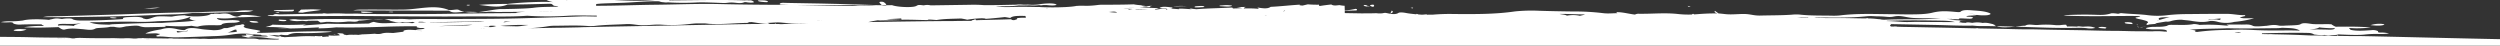 <?xml version="1.0" encoding="UTF-8"?> <svg xmlns="http://www.w3.org/2000/svg" xmlns:xlink="http://www.w3.org/1999/xlink" id="Layer_1" data-name="Layer 1" viewBox="0 0 1920 35"><rect x="0" y="0" width="1920" height="35" fill="#333333" stroke="none"/><defs><clipPath id="clip-path"><rect width="1920" height="35" transform="translate(1920 35) rotate(180)" fill="none"></rect></clipPath></defs><title>border-bottom-white</title><g clip-path="url(#clip-path)"><path d="M169,10.55s-.07,0-.05,0H169Z" fill="#fff"></path><path d="M73.15,22.13l-.23.09C72.93,22.3,73.42,22.22,73.15,22.13Z" fill="#fff"></path><path d="M211.31,9.47c.41.13,1.07.24,1.48.33s1.68.2,1.66-.1-.79-.31-1.29-.34A13.1,13.1,0,0,0,211.31,9.47Z" fill="#fff"></path><path d="M222.48,8.77c2.65,0,3.25-.12,3.32-1.31l-15.15.34c-.15.06-.65.35-.29.41A71.23,71.23,0,0,0,222.48,8.77Z" fill="#fff"></path><path d="M161.53,10.84a.52.52,0,0,1,.34-.24C161.74,10.58,161.32,10.73,161.53,10.84Z" fill="#fff"></path><path d="M164,10.66h0Z" fill="#fff"></path><path d="M86.13,13.3c-.47,0-2.4.2-1.25.5a16.45,16.45,0,0,0,3.19.21c.81,0,2.22-.12,1-.44A19.58,19.58,0,0,0,86.13,13.3Z" fill="#fff"></path><path d="M235.94,7.27h0Z" fill="#fff"></path><path d="M230.35,9.66c.32,0,1.9.1,2.14.05,4.75-1,9.55-1.2,14.21-2.15,0,0,.12,0,.05,0a64.78,64.78,0,0,0-10.47-.29h-.72c-1.08,0-3,.09-4.23.11-1.19.62-.8,1.19-2.33,1.74C228.52,9.3,229.76,9.66,230.35,9.66Z" fill="#fff"></path><path d="M146.35,9.51h0Z" fill="#fff"></path><path d="M235.84,7.28h0C236,7.27,236.1,7.27,235.84,7.28Z" fill="#fff"></path><path d="M122.92,5.67l-12.14.81C115.12,6.67,119,6.75,122.92,5.67Z" fill="#fff"></path><path d="M121.56,11.39c8.92-.42,17.22-.14,25.86-1.39,1.59,0,3.38-.1,5-.1,10.75,0,21.95-.5,32.48-.67,4.18-.06,6.39.1,9.71-1.13-4.17-.07-7.77-.42-11.8.33a37.15,37.15,0,0,1-6.75.36c-7.95-.21-21,.53-27.36.68-3.1.07-2.83,0-2.33,0-4.33,0-9.27.13-13.73.24-15.17.35-30.11,1.07-45.27,1.51-16.35.48-32.84,1.08-49.17,1.35a23.06,23.06,0,0,0-5.15.58c6.23,0,13.13.1,19.23,0C75.49,12.87,98.54,12.49,121.56,11.39Z" fill="#fff"></path><path d="M215.23,27.66h0S215.23,27.65,215.23,27.66Z" fill="#fff"></path><path d="M180.43,19.57h0s0,0,0,0a1,1,0,0,0-.17,0s.08,0,.09,0h0s0,0,0,0S180.42,19.58,180.43,19.57Z" fill="#fff"></path><path d="M188.47,16.75c1.12-.35.9-.28-.85.23h.08l.26-.08-.18.06.34-.1Z" fill="#fff"></path><path d="M184.8,19h0Z" fill="#fff"></path><polygon points="184.81 19.01 184.81 19.01 184.81 19.01 184.81 19.01" fill="#fff"></polygon><path d="M142.44,22.83l.08,0C142.61,22.68,142.36,22.73,142.44,22.83Z" fill="#fff"></path><path d="M180.25,19.54c-.16-.06-.85-.28-.81,0A4,4,0,0,0,180.25,19.54Z" fill="#fff"></path><path d="M10.75,23.06c-1.27.64,2.74.83,3.58.81a13.29,13.29,0,0,0,6.09-1.25C17.4,22.44,13.1,21.91,10.75,23.06Z" fill="#fff"></path><path d="M188,17.05c.13,0,0-.06.08-.12l-.58.18C187.67,17.09,187.88,17.08,188,17.05Z" fill="#fff"></path><path d="M.75,16.75h0C.57,16.7.75,16.74.75,16.75Z" fill="#fff"></path><path d="M5.88,17.17c2.2-.06,4.05-.28,4.46.95a13.3,13.3,0,0,0,5.81.72c4.84-.19,10.68-.14,15.71-.15h0l.15.17c.9.93,4.29,1.1-2,1.06a76.12,76.12,0,0,0-11.55,1c8.8.48,17.63.24,26.47-.09,0,0-.15-.1,0,0s-.32-.21.24.14c.74.49,2.81,2.27,4.79,1.64l0,0c4.39-1.1,8.18-.6,12.9-.26,3.45.24,7.13,1.21,9.91-.15,0,0,.18-.17.93-.41,1.68-.53,8-.35,10.84-1.19,0,0,2.82-.06,3.1,0,4.87,1,5.26.45,9.55-.42,0,0-.33,0,.07,0s-.71.1.49,0c1.68-.17,7.26-.83,9.18-.17,3.3,1.14,5.5.9,8.94.84s6.67-.13,10.06-.22c4.56-.1-3.32-1,3.27-.71,5.81.29,12,.59,17.79-.12,0,0-.15-.06-.11-.05,1,.24,4.42.86,5.14.64,4.26-1.29,10.35-1,14.13-1,2.8,0,3.84.05,4.53-.93-.19,0-.1,0-.05,0,2.54-1,5.33-.89,8.46-1a16.35,16.35,0,0,0,3-.28c4.74-1.08.07-1.6-2.72-1.73-3.63-.16-12,1.07-12.81-1.61a50.66,50.66,0,0,0,11.74,0c1.51-.19,3-.42,4.44-.61,6.06.1,12-.45,18.07-.35a68.85,68.85,0,0,0-14.52-1.42c-.69,0-3.14,1.17-4.15,1.27-.14,0,.43.09-.37,0a11,11,0,0,1-3.86-1.09c-2.46-1.49-5.7-1.52-9.07-1,.1,0,.24,0,0,0h-.13c-.68,0-4.16-.44-4.75.12H164l-.21,0a4.71,4.71,0,0,0-2,0c.13,0,0,.19-1.41.73-3.19,1.25-14.22,1.67-18.91.19a.73.73,0,0,0-.22.09h-.08l-.37,0a57.08,57.08,0,0,0-8.89,1c-3.39-.12-7.24-.35-10.47-.17s-5.1,1.54-7.83,2c-1.82.28-1.74-.1-3.4-.3-1.56-1.85-8.61-1.26-10.7-1.19-2.76.1-6.42.35-4.67,1.52l-.41,0c-2,.15,3.27-.22-2.31.17-5.8.41-23.17,1.2-31.36.95a15.65,15.65,0,0,1-4.92-.88l0-.05c-.19-.16.42.25-.13-.16-1.12-.81-6.08-.47-8-.09a1.06,1.06,0,0,1-.23,0c-1-.12-2-.27-3.07-.4a14,14,0,0,0-4.53.57,10,10,0,0,0-2.23.52h0l-.26,0c-1-.1,1.69.13-1.17-.13-3.68-.33-13.94-.72-18.58.61a67.51,67.51,0,0,1-9.78.61,31.55,31.55,0,0,0-7.11.61l.22.06A28.68,28.68,0,0,0,5.88,17.17Zm145.69-3.83h0s-.06,0-.05,0ZM79.06,17c8.24-.31,16.9-.51,25-.26a140.43,140.43,0,0,0,17-.46c8.81-.28,17.37-.19,24.62-3.15.14,0,.26,0,.4.07s.24.21.39.28h0l-.12.07c-.43.26.48-.42-.62.32s2.85,2.21,5.3,1.73c-8.75,1.48-17.61,1.28-26.54,2-12.74,0-25.4.56-38.08,1-.85.1-1.68.21-2.5.37-5.43-.2-10.66-.06-15.24-1.88l-.06,0C72.05,17.08,75.63,17.07,79.06,17ZM51.23,18.36c2.62,0,7.94.22,10.76-.65-1.48.93-4.66.91-5.24,2.24-.78-.08-1.51-.19-2.31-.23-2.11-.12-4.34-.21-6.43-.24a29.63,29.63,0,0,0-3.39.19C43.58,18.05,48.36,18.38,51.23,18.36Z" fill="#fff"></path><path d="M187.7,17h0a0,0,0,0,0,.05,0l-.37.11h.12l.31-.14-.06,0Z" fill="#fff"></path><path d="M187.51,17.11h0l-.11.05C187.31,17.19,187.56,17.12,187.51,17.11Z" fill="#fff"></path><path d="M191.32,16.08c.68.37.62.64,1.6,1a13.51,13.51,0,0,0,4.25.31c2.22-.24,1.11-.44,0-.94A37.45,37.45,0,0,0,191.32,16.08Z" fill="#fff"></path><path d="M187.67,17h0l-1.82.5c.12,0,0,.05.07,0,.6-.18.92-.24,1.36-.35,0,0,.06,0,.07,0s-.08,0-.07,0l.12,0-.1,0Z" fill="#fff"></path><path d="M293.11,25.9l.08,0C293.31,25.82,293.05,25.87,293.11,25.9Z" fill="#fff"></path><path d="M1648.09,20.25s0,0-.08,0l-2.37.42-2.48.46c-.06,0-.18,0-.18,0s.29,0,.29,0-.08,0-.07,0,.07,0,.08,0c.91-.07,2,0,2.5-.47h0A11.25,11.25,0,0,0,1648.09,20.25Z" fill="#fff"></path><path d="M1697.13,16.15c-.32.08,0,0,0,0Z" fill="#fff"></path><path d="M1830.77,19.12c1.58-.52-2-.87-2.92-.86a23.34,23.34,0,0,0-7.31,1.06C1823.83,19.58,1827.88,20.07,1830.77,19.12Z" fill="#fff"></path><path d="M1720.1,13.46l.05,0-.05,0Z" fill="#fff"></path><path d="M1050.32,4.89a7.49,7.49,0,0,1,.81,0l.92.11a2.77,2.77,0,0,0-1-.38c-.49-.11-1.23-.24-1.77-.34.29,0,.8-.14.27-.26a13.78,13.78,0,0,0-1.74-.22c0,.33-.33.52-.78.73.91.1,1.75.32,2.64.47A1.77,1.77,0,0,1,1050.32,4.89Z" fill="#fff"></path><path d="M1068.87,8.1c-.38.75-.75,1.51-1.13,2.27C1069.66,9.72,1070.49,9.15,1068.87,8.1Z" fill="#fff"></path><path d="M1054.51,5.26c.44-.25.83-.49.85-.84s-.29-.58-.63-.86c-.67.06-2.27.11-2.45.53C1052,4.78,1053.71,5,1054.51,5.26Z" fill="#fff"></path><path d="M1531.69,18.42a.92.92,0,0,0-.4.15C1531.63,18.55,1532.68,18.48,1531.69,18.42Z" fill="#fff"></path><path d="M235.81,7.28h0Z" fill="#fff"></path><path d="M1531.1,18.59h.11s.08,0,.06,0-.17,0-.17,0h0S1531.09,18.58,1531.1,18.59Z" fill="#fff"></path><path d="M1085,6.44l.3-.63C1083.11,5.92,1082.55,6,1085,6.44Z" fill="#fff"></path><path d="M360.37,4.13c.37-.07.44-.22.67-.36a19.25,19.25,0,0,0-2-.06c-.46,0-.81.17-.53.34A3.14,3.14,0,0,0,360.37,4.13Z" fill="#fff"></path><path d="M589.64,1.08c-1.44-1-3.79-.8-5.81-.85-.81,0-1.88,0-1.78.51,1.31.67,4.25.78,5.58.9S590.41,1.6,589.64,1.08Z" fill="#fff"></path><path d="M890.43,6.34s-.07,0-.06,0,0,0,.07,0,0,0,0,0h-.13S890.43,6.32,890.43,6.34Z" fill="#fff"></path><path d="M939.3,4.87c2.34.12,4.53.38,6.62-.23.43-.12.18-.34-.21-.41A25.39,25.39,0,0,0,939,4.12c-1.06.09-2.83,0-2.33.6Z" fill="#fff"></path><path d="M921.94,5.57c1.27-.06,4.23-.06,2.51-.74-1.05-.42-3.46-.2-4.54-.12-1.36.09-2.85.14-2.36.93A27.42,27.42,0,0,0,921.94,5.57Z" fill="#fff"></path><path d="M1296.09,4.56l.84.64C1299.52,4.69,1297.81,4.65,1296.09,4.56Z" fill="#fff"></path><path d="M1601.7,12.39c13,.19,25.91-.23,38.83-.11a20.2,20.2,0,0,1,2.69.22c.5.07.49.28.14.37-.76.21-1.85.3-2.6.45-.47.1-.72.27-.64.46s.27.2.5.28a20.82,20.82,0,0,0,2.8.72,47.65,47.65,0,0,1,4.81,1.24.43.43,0,0,1,.17.06c.11.06.35.14.52.23a1.34,1.34,0,0,1,.47.36c.16.21.23.46.37.68-1.6.77-2,2.53.82,1.42h0s0,0,0,0l4.92-.42c.08-.14,0-.29.08-.43s0,0,0,0,0,0,0,0-.57.12.4-.09c1.37-.29,5.41-.94,6.84-1.17l.39-.06h.08c.64,0,1.56.06,2.09,0a10.54,10.54,0,0,0,2.38-.55,26.72,26.72,0,0,1,7.86-.88c2.72.36,5.49.49,8.16,1,4.77.71,8.77,1.14,13.32,0h0l.38-.08a17.61,17.61,0,0,1,5.22.54,25.7,25.7,0,0,0,13.2.19,86.28,86.28,0,0,0,15-2.7,1,1,0,0,0-.23-.11c-2.38,0-5.4,0-7.62,0a20.87,20.87,0,0,1-3-.5h0l.05,0a26.77,26.77,0,0,1,3.89-1.13c.57-.12.44-.76-.3-.75-5.27.06-8.43-1-14.08-1-9,0-19.78.07-29.13.19a140.62,140.62,0,0,0-15.58.8,61.37,61.37,0,0,1-16.36-.09c-6.42-.74-13.19-.77-19.66-1.48-.75.18-1.4.37-2.21.55-1.24-.23-4.43-.62-5.38-.31-5,1.63-9,1.11-14.56,1-7.15-.16-14.66,0-21.84.41.45.11.93.19,1.39.29C1591.41,12.27,1596.61,12.31,1601.7,12.39Zm96.22,2.5c1.52-.16,3.79-.38,5.51-.53.63,0,1.37-.13,2-.2-.17.19,0,.49-.11.66-.51,1-2.26,0-3.62.11a20,20,0,0,0-5.75.55C1696.2,15,1696.8,15,1697.92,14.89Zm-39.48.28c-2.79-2.24,5.5-1.87,8-1.95-3,.5-5.52,1.49-8.34,2.13-.66.15-1,.22-.72.59,0,0,.16,0,.17,0s-.08,0-.09,0,0,0,0,0C1656.44,15.55,1657.67,15.34,1658.44,15.17Z" fill="#fff"></path><path d="M1655.71,18.37c.19.1.67.27.78.06A3.47,3.47,0,0,0,1655.71,18.37Z" fill="#fff"></path><path d="M1657.48,16h0Z" fill="#fff"></path><path d="M1633.32,17.05c-2,.13-1.8.16-1,.92a30.61,30.61,0,0,0,5.54.5c-.36-.42.14-.59-.64-1A10.82,10.82,0,0,0,1633.32,17.05Z" fill="#fff"></path><path d="M1642.39,21.1c0-.05-.06-.08-.09-.14-.53-.86-.54-3.31-1.36-2.11C1642.71,18.92,1641,20.66,1642.39,21.1Z" fill="#fff"></path><path d="M1611.38,21.44l5.46.48c1.67-.67.71-1-1-1.19C1614,20.56,1612.42,20.5,1611.38,21.44Z" fill="#fff"></path><path d="M1642.76,21.17a2.73,2.73,0,0,1-.37-.07C1642.66,21.49,1642.69,21.27,1642.76,21.17Z" fill="#fff"></path><path d="M1642.76,21.17a1.38,1.38,0,0,0,.2,0C1642.86,21.09,1642.8,21.12,1642.76,21.17Z" fill="#fff"></path><path d="M1655.51,18.34s0,0,0,0a.5.5,0,0,0,.17,0s-.05,0-.06,0-.09,0-.08,0,.08,0,.07,0S1655.52,18.33,1655.51,18.34Z" fill="#fff"></path><path d="M680.64,4.06c.25-.81-1.36-2.61-3.1-2.71-4.14-.25-1.23,1.53-.15,2.69l0,0Z" fill="#fff"></path><path d="M672.7,4.09c.37,0,.74-.09,1.09-.16l-16.15-.5c-2.29-.07-.06,0-.87,0h-.3c-16.92-.62-35-.89-51.57-1.18-2.9-.05-5-.39-5.94.51-1.19,1.09,3.46.87,5.1,1l2.19.09q15.9,0,31.85,0C649.65,3.83,661.17,4.05,672.7,4.09Z" fill="#fff"></path><path d="M301.63,9.07a10.15,10.15,0,0,0-2-.05c-.5,0-.92.18-1.37.25.61.06,1.53.12,2.08.13S302.71,9.47,301.63,9.07Z" fill="#fff"></path><path d="M299.87,16.27c-.4,0-1.17.13-.24.16C299.73,16.43,299.83,16.32,299.87,16.27Z" fill="#fff"></path><path d="M278.53,26.18h0Z" fill="#fff"></path><path d="M300,16.25h-.12s-.06,0,0,0,.16,0,.16,0h0Z" fill="#fff"></path><path d="M283.84,9.76c1.46-.12,4.51-.13.76-.58-1.81-.22-5.09-.25-7.16-.33C276.42,10.45,282.09,9.79,283.84,9.76Z" fill="#fff"></path><path d="M220,15.36l-5.7-.34c-1.09.93.67,1.09,2.12,1.18C218,16.3,219.91,16.46,220,15.36Z" fill="#fff"></path><path d="M278.52,26.18c-.2,0-.69.07-.16.08A.27.27,0,0,0,278.52,26.18Z" fill="#fff"></path><path d="M180.85,22s0,0,0,0h0Z" fill="#fff"></path><path d="M-50.82,35.41c16.44.31,32.61.32,49,.44,27.67.21,55.13.28,82.79.63,38.62.48,77.2.82,115.81,1.24-.34,0-.66.11-1,.18-12.49.38-24.92,1.12-37.43,1.41,4.72.36,9.33-.09,13.7,1.14,8.49.14,17,.35,25.48.39a10.89,10.89,0,0,0-3.07.31,12.27,12.27,0,0,1,2.51.19,34.61,34.61,0,0,0-9.17.95c8.63-.34,17.17-.44,25.83-.12-5.6.63-11.31.53-17,.88,7.39.29,14.77.55,22.17.69.11.62,2.39.7,3.29.9-3.58.27-7.18.31-10.8.39.78.06,3.63.21,1.81.68-2.58-.07-5.13,0-7.7.11.94-.44,1.74-.63.13-.94a62.23,62.23,0,0,1-15,.69,3.69,3.69,0,0,0,.63.31c-11.48-.32-22.88-.11-34.39-.6-1.19-.05-2.69,0-3.93,0-3.73.16-7.42.1-11.17.09-.15,0-.34,0-.4.15s.35.25.57.26c4.8.36,9.58.49,14.4.58a27.62,27.62,0,0,0,2.93-.33c-.85.27-1.81.28-2.73.48-1.28.08-5.69-.15-5.64.83,0,.34,1.9.36,2.36.39l-29.48-.31c-3.29,0-8.37-.39-8.68,1.86-.07.46.36.6.63,1,.13.19,1,.22,1.32.26-.84,1,3.82.73,5.42.76,1,0,3.44.09,4.69.11-3.7,0-7.49,0-11.23.1-.57.1-1.38.18-1.43.55-16.38.41-32.77.68-49.18.71C58.92,55.37,51.53,54.45,44,54c-3.31.59-6.84.52-10.1,1.18a97.71,97.71,0,0,1,11.66.75c.74.62,1.46,1,.09,1.47-9.19-.06-18.33-.35-27.48.07,8,.35,16.06.95,24.12,1.21-.33.53-.28,1.16,1,1.21.44-1.48,4.42-1.16,6.6-1.35a18.12,18.12,0,0,1,6.57,1.34c-4.85.84-9.88,1.31-14.82,2,2.65,1,5.21,1,8.3.81,10.63.41,20.87.39,31.56.07s21.79-.7,32.54-.65c2.27,0,2.78.49,5.36.39,11.3-.42,23.31-.74,34.86-.13-1.12,0-2.33.07-3.44.16,1.58,0,3.8,0,5.2.09.82,0,.29,0,.48,0l.81,0c2.08.1,4.38.23,6.74.31-.41,0-.54.06-.29.1a39.52,39.52,0,0,0,4.34.2c4,.17.17.13-1,.17h0a24.87,24.87,0,0,0-2.74,0c1.25.17.55.38,6.36.46,2.84,0,5.32.14,7.75.23a7.46,7.46,0,0,1,.76.08l-.76-.08c.59.14-.66.15-3.19.08-1.13,0-2.83-.09-3.12,0a18.38,18.38,0,0,0,3.24.14h0c.9.07.6.1-1,.1s-3.2,0-4.34,0h0l-5.8,0c1.15.12,5.08.18,3.4.3-.86.06-3.18,0-4.39-.05-5.66-.25-3.71.05-4.58.11-.68.05,1.15.16.68.24-3.46.17-2.36.27,4.38.39v.1H161.6l.3,0h-.1l-.2,0c-1.84,0-3.89-.09-5.49,0-2.6.1.11.18,2,.24,2.47.09,5.1.16,7.67.24h0s.07.11-1.33.08c-3.45,0-6.79,0-10.25-.11-2-.18-5.74-.12-8.15-.23a56.18,56.18,0,0,0-6-.06c-1.68.11-1,.41,1.39.48,4.52.15,8.9.31,13.77.41,9.2.21,16.26.62,25.45.83h0c1,.06,1.66.13,2.5.2-1.1,0-2.18.07-3.09.11l-.36,0h-.34c-2.63,0-6-.3-8.83-.12-6.47,0-12.93,0-19.35-.24a25.24,25.24,0,0,0-4.79.22s.19.14.23.14c.9,0-.23,0-1,0l-4.49-.05c1.15,0,2.35,0,3.52-.13a39.63,39.63,0,0,0-6-.39c-7.84-.08-16-.11-23.87-.36-11-.35-21.83-.15-32.83-.64-1.13,0-2.52,0-3.69,0-3.5.15-7,.1-10.49.08-.14,0-.32,0-.37.16s.32.24.53.26c4.51.36,9,.49,13.53.57A22.69,22.69,0,0,0,84.15,67c-.79.27-1.7.28-2.56.48-1.25.08-5.33-.14-5.28.83,0,.33,1.76.36,2.21.39L50.81,68.4c-3.24,0-7.89-.34-8.15,1.86,0,.45.35.61.61,1,.13.19.94.22,1.25.26-.79,1,3.56.73,5.11.76,1,0,3.24.09,4.43.11-3.49,0-7.07,0-10.59.1-2.38.69.05,1,1.57,1.17,15.45.24,30.89.36,46.33.45,11,.07,22,.11,33,.2,2.18.1,4.23.14,6.48,0,12.25.1,25.7.23,37.69.39l6.43.1,0,0h0c-2.61.06-3.14.15.25.29a.39.39,0,0,0,.13,0l2.18.14H175.1a39,39,0,0,0-4.48,0,34.31,34.31,0,0,0,4.69.21l4.23.14c.79.07,4.15.19-.47.15-3.76,0-7.5,0-11.15-.17-1.94-.09-4.57-.06-6.54-.16a55.37,55.37,0,0,0-5.74-.06c-1.64.1-1.17.42,1,.48,3.75.11,7.23.25,11,.35-3.54.14-6.88.32-9.26.45-3,.15-1.69.08-1.36.06-3.16,0-7.08.11-10.38.19-10.86.28-22.06.93-32.72,1.32-11.49.42-22.39,1-33.75,1.18a10.3,10.3,0,0,0-3.44.56c4.34,0,8.8.16,13.08.08,16.31-.29,32.4-.57,48.64-1.55,6.29-.39,12.9-.08,19-1.28,1.3,0,2.38-.08,3.7-.08,7.3,0,14.84-.27,22.17-.46l4,.17c.85,0,1.92.08,2.9.1,3.71.05,6.13.18,8.46.33h0a36.84,36.84,0,0,0,4.05.24h0c3.63.4,11.07.62,18.17.86l1,0-8.49.18c-1.41-.21-2.54-.43-3.4,0l-3.67-.14c-3-.17-6.21-.34-9-.51-1.25-.08-2.22-.13-3.95-.12s-2.2.06-.79.16.24.09-1.26.08h0l-4-.16h0L185,77.7a19.23,19.23,0,0,0-2.64-.11c-1.92,0-5.33,0-5.91.08-.09,0,0,0,.11.06a19.18,19.18,0,0,0-1.93.24l-2.81,0L173,78c-.93,0-2,0-2.57.08-.13,0,0,0-.1,0l-.15,0a3.35,3.35,0,0,0-1.64,0c.07,0-.09.22-1.11.71-2.32,1.11-10.89,1.63-14.44.12-.14.06-.17.08-.16.09h-.07l-.29,0a32.87,32.87,0,0,0-6.57,1,66,66,0,0,0-7.68-.2c-2.48.18-3.58,1.47-5.61,1.91-1.36.3-1.27-.09-2.43-.31-1.2-1.68-5.7-1.3-7.81-1.23-2.78.09-3.93.21-3.1,1.49-.14,0,1.11-.08-.29,0l-1.61.13c-4,.31-16,1-21.59.88a7.61,7.61,0,0,1-3.43-.9s0,0,0,0h0a1,1,0,0,0,0-.18s-4.22-.88-5.63-.13c0,0-.1-.06-.14-.07-.71-.11-1.41-.27-2.12-.41a6.54,6.54,0,0,0-3,.56A3.26,3.26,0,0,0,80,82H79.8c-.83,0,1.44.06-1,0s-10.59-.45-14,.41A36.31,36.31,0,0,1,57,83a19,19,0,0,0-5.63.6l.23.07a21.36,21.36,0,0,0,4,.36c2-.09,3.28-.16,3.74.95a9.2,9.2,0,0,0,4.8.69c3.91-.34,8.2-.9,12.16-.08,0,0,0,0,0,0s.11.12.22.22c.7.68,2.45,1.18-1.39,1a25.07,25.07,0,0,0-6.84.9,67.33,67.33,0,0,0,17,0l.25,0c.59.12,3.23.51,3.17,1.23-1.54.09-3.39.17-4.93.24-4.9.23-9.66.4-14.52.58.11-.13.26-.24.37-.37-2-.25-4.38-.64-5.65.38-.68.55,1.44.81,2.15.82a6.71,6.71,0,0,0,.78,0c-2.07.91-4.56.32-7,.21-.91,1.25-4.67.31-6.62.38-4.78.15-9.62.78-14.3,1.35,3.62.28,7.16,0,10.79,0,0,.55-.24.87-1.1,1.18-1.59-.18-2.72-.12-3.19.8a46.67,46.67,0,0,1,7.85.33,27.24,27.24,0,0,1-10.77.72,52.15,52.15,0,0,1-9.57,1c-1.27,1.57-3.87,1.16-6.58,1a5.87,5.87,0,0,1-3.12,2c1.06.08,2.1,0,3.14.18-.82,1.4-2,1.93-4.59,2.23a9.46,9.46,0,0,1,.69-.74,16.27,16.27,0,0,0-5.51,1.35,20.55,20.55,0,0,0-3.78.28c-2.56.16-5.34,0-7.47,1l.8.07a.18.18,0,0,0-.07,0h.67l0,0a10.94,10.94,0,0,1,4.11.72c-.13,0-.23,0-.38,0s0-.08,0-.08-.2.1-.31.1a5.5,5.5,0,0,0-2.7.28c.47,0,.93.09,1.4.11l-2.87,0,.06,0-.93-.1a.69.69,0,0,1,.05.13l-9-.06a28.59,28.59,0,0,0-4.67.28c-4.93.12-9.34.18-14.4.21-4.56,0-9.72.2-14.32.58,9.3.09,18.94.19,28.15.32a21.31,21.31,0,0,1,2.54.13l.11,0h-.1c-.24,0-1.45,0-1.29.39a36.19,36.19,0,0,0-4.89,0c-1.6.1-3.36.09-5.13.09a11.1,11.1,0,0,0-3.57.29,10.91,10.91,0,0,1-3,.14c-2.26,0-4.64,0-6.89.18H-44.12c14.46.49,28.95.27,43.39,1-17.47.25-35,.21-52.45.22a47.6,47.6,0,0,0,6.82.72c8.14.25,16.31.43,24.45.66a17.88,17.88,0,0,0,4.71.58c-7.8,0-15.59-.22-23.38,0,4.15.09,8.3.28,12.46.28-1.33.21-2.72.17-4.08.27.86.21,2,0,2.81.25.36.09.09.1-.4.1l-12.44,0h-.09a1.84,1.84,0,0,0-.31,0l-6.59.41s-.11.09-.19,0a.5.5,0,0,0,.19,0h-7.93a31,31,0,0,0,6.12.39c1.27,0,3,.1,3.87.12,1.7,0,3,.23,1.62.86-1.59.75-1,.86.49,1.37.39,1,.73.58,3,.64,3.12.08,8.32.3,11.77.41.85,0,2.11,0,2.42.29.49.54-1.5.36-2.05.4-.25,0-.89,0-.77.3,4.79.56,9.69.78,14.52.93l.52,0a48.38,48.38,0,0,0,7.93.07,24.1,24.1,0,0,1,4-.1s0,0,0,0-.1,0,.07,0,.47-.06.11-.28c0,0,0,0-.06,0a.58.58,0,0,1-.14-.38s-.25,0,.16,0a8.56,8.56,0,0,1,2.14.22c.37-.18.57-.23.87,0a.45.45,0,0,0,0,.08,1.15,1.15,0,0,0,.92.66,17.17,17.17,0,0,1,4.86-.1s-.1-.16.07.1a3.79,3.79,0,0,1,.44,1.38c.63.11,2.39-.09,2.05-.5-.5-.61.25-.49.16-1h.06c.15,0-.24-.06.17,0s1.95.54,2.68.15c.2,0,.49,0,.65,0a12.56,12.56,0,0,0,1.56-.19c.23.19.46.14.86.2a5.77,5.77,0,0,0,.74.14c1.78.07,3.59.14,5.36.32a3.11,3.11,0,0,1,2.79,0c1.66.9,2.89.42,4.9.27,2.08.33,4.14.74,6.23,1a19,19,0,0,0,2,.12c.65,0,1.17,0,1.83,0,.24,0,.49.16.75.17,8.77.33,17.17.49,26.08.65l4.66.07c17.23.29,30.73.5,48.91.91,26.71.61,57.29,1.15,84.76,1.6a8.81,8.81,0,0,0-2.19.45l.22.07a22.67,22.67,0,0,0,4.26.37c2-.07,3.54-.2,3.87,1a9.88,9.88,0,0,0,5.1.7c4.43-.35,9.34-.77,13.92-.07,0,0,0,0,0,0l.33.24c1.27.9,4.13,1.19-2,1a65,65,0,0,0-10.81.93,144,144,0,0,0,24.66,0s-.24-.06.09,0-.33-.1.5.12a24.38,24.38,0,0,1,4.31,1.67c.19,0-1.18,0,.85.05,2.86.09,7.86-.29,11.63-.22,2.76.06,7.09,1.32,9.26-.17,0,0,.13-.17.83-.41,1.73-.6,7.54-.32,10.34-1.19,0,0,2.68-.06,2.95,0,4.71,1,5,.47,9.09-.4h.08c.38,0-.69.09.45,0,1.65-.17,6.94-.81,8.82-.15,3.23,1.13,5.39.89,8.78.84s6.6-.13,10-.21c4.73-.09-3.56-1.06,3.22-.71a105.92,105.92,0,0,0,17.9-.09s-.16,0-.12,0c1,.24,4.42.86,5.15.64,4.28-1.28,10.44-.94,14.22-1,2.79,0,3.92,0,4.52-.91,0,0,0,0,0,0-.28.06-1,.22.84-.24,2.85-.74,7.47.29,11.56.38,41.71.83,83.92,1.22,125.74,1.78,4.71.06,9.61.16,14.29.21-.74.21-1,.43-.62.87a16,16,0,0,0,2.47.54c.55-.05,5-.13,3,.58-1.49.52-4.64.16-6.13,1,0,0,0,0-.07,0-2.47-.11-6-.55-8.13.08s-1.86,1.2.52,1.8a66.48,66.48,0,0,0,13.15,1.52c2.63.08,8.41.79,9.07-1.27.16-.51,2.82-.28,3.87-.2,6.29.46,11.26,1,16.94-1.1,4.16-1.52,9-1.5,14.37-1.7,4.28-.17,9.51-.12,14.21-.19,9.28-.13,19-.18,28.34-.54,39.23.6,78.44,1.27,117.67,1.76,4.54.06,9,.17,13.52,0,3.74-.17,7.47-.06,11.23,0,15.38.25,30.74.67,46.12.73h.14c16.29.34,32.4.49,48.66.79q116.65,2.12,233.15,4.56c25.42.51,50.79.95,76.17,1.57,6.7.57,12.61,1.78,18.92.24l.88-.21c2-.43,5.72.36,8.85.42,63.11,1.24,126.64,2.2,189.88,3.22,4.88.08,9.76.08,14.62.23.89.08,1.76.05,2.65.05,2.09,0,4.22,0,6.31.06,10.33.2,20.67.84,31,.76,16.57-.12,33.17.18,49.7.4a138.91,138.91,0,0,0,14.75-.35c12.11-.15,24.11,1.16,35.71-1.11l.09,0c.35.1-.55-.13.39.12,1.29.35,4.68.14,6-.69.15,0-.38,0,.36,0s2.85-.22,3.88-.27q54.4.71,108.75,1.41c4.84.06,9.67.17,14.51.26a19.39,19.39,0,0,0,2.64.05c2.08,0,4.2,0,6.28.06,10.29.18,20.55.93,30.85.79,16.52-.22,33.06.12,49.56.32a115.08,115.08,0,0,0,14.66-.45c12-.26,24,1.18,35.4-1.42h.1c.35,0-.57,0,.44,0s4.54-.11,5.78-.62c0,0-.08,0,0,0h0l.54-.06c1.66-.21,5.41-.52,7.41-.64a4,4,0,0,0,2.58-.65h0l.06-.12c.15-.32-.25.63.29-.42.76-1.46,2.16-1.56-4.66-1.19-7.18.38-16.89-.14-24.77-.18-6,0-12.41-.22-18.42-.26l1.58-.07h1c3.38,0,9,.1,13.66.12,15.36.06,31.24-.25,46.88-.29,16.86,0,34.08-.16,50.94,0a30.32,30.32,0,0,0,5.73-.41c-6.37-.13-13.12-.45-19.42-.52-24-.26-47.87-.54-71.83,0-6.49.14-13.15-.11-19.67,0q-12.29-.1-24.57-.27a1.86,1.86,0,0,0,.64-.2l.12,0,.13,0a4.84,4.84,0,0,0,2,0c-.15,0,0-.11,1.72-.49,4-.93,14.48-1.14,19.68.13l.26-.06h.48a79.32,79.32,0,0,0,9.92-.74c3.4.2,7.13.53,10.43.43,3.57-.1,6.67-1.35,9.77-1.69,2.06-.23,1.47.06,3.1.38.67,2,7.85,1.45,10,1.44,2.87,0,6.11.25,5.83-1.36h.36l1.51,0c8.59-.23,23.88-.44,34-.2a9.08,9.08,0,0,1,3.83,1l0,0c.18.14-.4-.23.12.13,1.13.77,5.86.58,7.82.34a.79.79,0,0,1,.2,0l2.71.48a21,21,0,0,0,5.12-.44,12.07,12.07,0,0,0,2.75-.45l.27,0c1,.14-1.7-.2,1.14.17,3.91.5,14.18,1,19.21-.13a90.33,90.33,0,0,1,10.48-.33,42.09,42.09,0,0,0,7.74-.41l-.24-.08a25,25,0,0,0-4.54-.47c-1.93,0-4.39.19-3.54-1a9,9,0,0,0-5.28-.82c-5,.25-10.83.72-15.93-.31,0,0,0,0,0,0a3,3,0,0,0-.17-.3c-.6-1-2.69-1.28,3.37-.87a89,89,0,0,0,12.4-.61c-8.82-.75-17.81-.7-26.78-.63,0,0,.12.13,0-.06s.12.17-.25-.27a3.18,3.18,0,0,0-3.14-1.54c-.21-.06,1.42,0-1-.06-2.73-.09-8.58.11-12.45-.11-2.89-.16-7.53-1.54-10-.08,0,0-.21.18-.93.42-1.92.66-9.06.58-12.46.85,0,0-2.83,0-3.07-.07-4.13-1-6.14-.38-10.1.15h-.08c-.42,0,.71-.08-.45,0-1.68.15-7.79.75-9.47-.07-2.91-1.43-5-1-8.38-1.06s-6.89,0-10.23,0,1.34,1-4.32.58c-5-.39-12.29-.87-17.77-.32-.05,0,.07.06,0,0a19.27,19.27,0,0,0-4.63-.76c-4.77,1-11,.64-15.21.62-3.08,0-3.88-.14-5.48.79.19,0,.08,0,0,0-3.08.82-6,.72-9.48.75a22.82,22.82,0,0,0-3.3.18c-6.23.95-2.39,1.44,1.07,1.75,2.79.26,13.23-.77,11.41,1.91a53.62,53.62,0,0,0-11.87-.31c-1.44.12-4,.38-5,.47-6.55-.24-12.47.14-18.83-.11a49.23,49.23,0,0,0,13.44,1.74c.67,0,4.22-1.08,5.37-1.12.19,0-.36-.1.38,0,1,.17,2.31.4,2.91,1.17a4,4,0,0,0,2.43,1.28c-4.62-.05-9.23-.11-13.85-.15-8.43-.07-16.92-.15-25.36-.26l-.29-.06a3.93,3.93,0,0,0-1.81,0l-15.42-.2c-.21-.05-.4-.08-.64-.12a12.39,12.39,0,0,0-2.24-.11c-.53.05-.5.12-.91.17l-28.33-.38c-2.89,0-6.76-.06-9.79.18,11.84.26,23.75.37,35.61.54-4,.33-7.94.53-11.85,1l-29.45-.37a24.79,24.79,0,0,0,3.82-.45l-74.43-2c0-.06,0-.11.1-.16l6.39-.46a5.05,5.05,0,0,0,2.7-.56h0s-.08.05,0,0-.12,0,.09-.06,3.2-.65,2.57-1c12.18.17,24.23.49,36.42.77,8.56.2,17.27.36,25.81,1,2.58,0,5.27,0,7.74.11l.91.11a108.77,108.77,0,0,0,12.66.37h.15c.66,0,1.28,0,1.94,0,1,.09,2.23.49,3.07,0h0l34.45.17c2.19.34,3.6.42,5.37-.37l.29,0c.91-.07,3.79.22,4.4-.34a19.41,19.41,0,0,0-3.35-.41c-22.92-.89-45.64-.88-68.54-1.62-28.85-.94-57.74-1.87-86.68-2.39-14.3-.25-28.82-1.14-43.13-.53l-.85-.08a255.11,255.11,0,0,0-29.73-.73c-6.76.26-15.06-.13-21.9-.35-2-.06-1-.19-.64-.72,4.36.13,8.25.42,12.65.37,15.47-.17,31.09-.3,46.63-.32,19.23,0,38.5.43,57.74.78,9.32.16,18.6.65,27.92.54.8,0,1.59-.06,2.4,0h0a56.46,56.46,0,0,0,8.58.48c4.23,0,8.44.12,12.66.21a20.64,20.64,0,0,1-5.15-1.1h-.18a.43.43,0,0,1-.27-.46c-3-.63-5.1-1.45-8.37-1h0s0,0,0,0h0a20.67,20.67,0,0,0-7.88-.09h-.06a15.18,15.18,0,0,0-5.12,0s.09,0,0,0,.21,0-.15,0-1.66-.09-2.18-.07l-.21,0c-.43-.08-2.36-.38-2.75-.41l-.14,0h0s0,0,0,0,.07,0,.06,0q4.44.12,8.87.3a5.18,5.18,0,0,1,2.7-.7,135,135,0,0,0,17.2.51c5.09-.11,7.79-.35,11.8,1.19a29.09,29.09,0,0,0,4.91-1.16c10.8,0,21.55.05,32.32.68,6.9-.36,13.83-.6,20.75-.88a28,28,0,0,1-3.6.71c9-.13,17.78-.1,26.7.53,2.1-.87,4.66-1.12,7.07-1.68a114.08,114.08,0,0,1-18.22-1.46c3.23.08,6.42.35,9.66.25-10.94-.62-21.75-.31-32.69-.07a2.18,2.18,0,0,1,1.18-.7c16.4,0,32.78,0,48.8-.07.58.15,1.17.29,1.78.42a44.87,44.87,0,0,1,4.83,1.23.52.52,0,0,1,.18.06c.1.06.34.14.51.23a1.35,1.35,0,0,1,.48.36,2.34,2.34,0,0,1,.34.64,4.84,4.84,0,0,0-.53.14c-1.2.39-1.66,2,1.4,1.31,0,0,0,0,0,0l4.92-.41c.08-.15,0-.29.08-.43h0l0,0,.35-.08c1.49-.31,5.39-.93,6.88-1.17l.38-.06h.09c.65,0,1.56.06,2.09,0a9.91,9.91,0,0,0,2.38-.55,27,27,0,0,1,7.85-.87c2.72.36,5.5.5,8.16,1,4.51.82,9.61,2.21,13.18,0a3,3,0,0,1,.43-.23c.88-.4,4.15.31,5.33.65a24.72,24.72,0,0,0,13.11.23,87.46,87.46,0,0,0,15-2.71,1,1,0,0,0-.23-.11c-2.38,0-5.41,0-7.62,0a7.82,7.82,0,0,1-2.12-.35c2.63-.06,5-.12,5.78-.27l2.44-.1h0c10.65.23,19.23.22,24.69-.15h0c3.21-.07,4.59-.23,7.13-.33s5.38-.22,7.12-.37c2.24-.18,6.41-.33,4.69-.62h0c8.52-.09,11.74-.43,8.12-.86a2.51,2.51,0,0,1-.56-.14h0c2,0,3.84,0,6,0v-.14c-1.49,0-2-.09-2.94-.14-.44-.07-1.1-.13-1.29-.2-.5-.17-3.63-.36-2.67-.51s.51-.27-1.42-.42c.82-.07,3-.12.08-.24h0c-7-.36-7.28-.46-1.27-.58,3.74-.09,2.56-.26.21-.44h0c-.43-.16.27-.32-3.34-.47h0l-1-.06h0c.09,0,0-.06.29-.06,7.12-.07,8.78-.25,6.1-.67h0c-.77-.15-3.38-.27-5.12-.4h0c-.36-.09-3.15-.21.43-.25,4.63-.05,5-.26,1.47-.53h0a5.45,5.45,0,0,1-.61,0l.61,0c-1.34-.14,2.16-.11,2.59-.18-.66-.07-1.7-.08-2.77-.1s-2.51,0-3.62,0c-2.67-.07-2.07-.14,1.94-.21h0l3.69,0c1.92,0,4.33.08,5,0s-1.84-.15-3.21-.2c-3.13-.13-2.9-.22-.4-.29,6.46-.14,6.48-.17.34-.44-.51,0-.7-.06-1-.09,1.4-.19,4-.35,1.76-.61a2.17,2.17,0,0,1-.52,0l.52,0c.49-.08-.46-.16-1.37-.26-1.83-.18-3.93-.38-1.63-.54,1.39,0,2.5,0,3-.06,1.78-.13,3.68-.27-.34-.47s-3.32-.31.2-.4a22.23,22.23,0,0,0,2.43,0,30.6,30.6,0,0,0-3.49-.15h0c-6.52-.26-7-.32-4-.48h0c1,0,2.26,0,3.09,0,2,0,5.7.13,5.84,0s-3.83-.14-5.92-.2c-.27,0-1.62-.12-.28-.13,3.59,0,1.84-.1.22-.19l-3.09-.16c0-.22-3.5-.33-7.44-.43h0c-2.1-.1-1.73-.22-3.23-.32-.75-.09-1.39-.17-1-.26,1.85-.07,0-.16-1.57-.22-5.36-.18-4.56-.34-2.86-.51h0c.71,0,2.81,0,3.45,0h0c2.14-.09,2-.21-.06-.35-1.24-.16,0-.33-3.09-.49h0l-2-.11h0s-.1,0,.06,0c7.49-.1,9.28-.31,6.06-.73h0l-.82-.06h0c-.64-.09-2-.16-3.3-.23h0c.32-.09-4.24-.22-.7-.29,4.94-.1,5.45-.27,1.81-.56h0c-1.47-.15,2.43-.1,2.57-.2l-2.41-.07c-1.9,0-5.12,0-5.33-.15a52.82,52.82,0,0,1,5.49-.09c.47,0,1,0,1.57,0,1.89,0,4.28.09,5,0s-1.63-.15-3.06-.21c-3.06-.12-3.37-.21-.74-.28.6,0,1.34,0,1.79,0,4.45-.15,4.47-.16-.74-.4-1.3-.06-1-.11-1.07-.16,2.28-.2,2.84-.43.84-.71h0c-2.2-.22-5.5-.46-2.19-.65h0c1.68,0,4,0,3.49-.14,2.4-.17.47-.32-3.17-.48-1.34-.12-1.11-.22.87-.28,1.36,0,3.33.07,3.56,0a17.91,17.91,0,0,0-3.41-.18h0c-2.67-.11-5.27-.21-6.2-.37h0c2.51-.19,8.19,0,12.67-.06-2.8-.1-5.07-.17-7.5-.21h0c-.32,0-1.44-.11-.64-.11,4.86,0,1.51-.14-.55-.24h0a72.48,72.48,0,0,0-9.49-.56c-2.45-.11-4.26-.24-5.73-.37s-2.79-.27-6-.36h-.83c-2.32-.06-4.78-.11-6.93-.19-6.17-.21-12.31-.43-19.35-.54a22.19,22.19,0,0,1-3.58-.19h4.1c1.47,0,4.32,0,3.55-.07-.57-.08-3.09-.08-4.66-.07-2.65,0-5.34,0-8,0l7.39,0c30.69-.27,61.88-.38,92.69.35,7.52-1.93,14.62-1.25,22.63-.55,3.74-.46,7.6-.36,11.32-.88a75.51,75.51,0,0,1-11.06-1c-.14-.79-.16-1.1,1.31-1.42,9.29.29,18.51.8,27.81.64-7.75-.55-15.42-1.34-23.19-1.8.57-.35,1.58-1.1.16-1.2-1.75,1.37-5.18,1-8,1.14-2.25-.2-4-.4-5.36-1.47,5.57-.68,11.25-1,16.87-1.56-2.06-1.27-4.74-1.12-7.59-1-10.75-.69-20.94-.92-31.87-.88s-22.47.14-33.45-.2c-2.26-.07-2.44-.54-5.06-.52-11.42.12-23.65.21-35.24-.75,1.14,0,2.39,0,3.54-.07-1.54,0-3.67-.11-5-.22-.85-.07-.17,0-.48,0h-.06l-.66-.05c-5.72-.44-12.84-1-18.94-.37,4.67,0,9.4.25,14.1.49-5.19-.12-10.37-.3-15.55-.5-2.16.78-4.46.68-7,.62.63-.34.35-.58,0-1,2.73,0,5.43-.11,8.13-.36l-1.37-.16c3.82.06,7.64.15,11.46.22a22.87,22.87,0,0,0,2.62,0c2.07,0,4.17,0,6.24.07,10.24.18,20.49.81,30.72.73,16.43-.14,32.9.18,49.3.39a136.61,136.61,0,0,0,14.62-.34c12-.16,23.88,1.16,35.37-1.11h0l.09,0c.33.1-.54-.12.35.12a10.68,10.68,0,0,0,5.9-.66l.6,0c1.61-.13,5.42-.41,7.35-.53a4.71,4.71,0,0,0,2.6-.54h0a.49.49,0,0,1,0-.11c.11-.28-.19.59.25-.36.66-1.39,2-1.32-4.67-1-7,.32-16.85-.14-24.68-.2-8-.07-16.56-.26-24.64-.33a1.33,1.33,0,0,1,0-.28l20.5-.2a16.34,16.34,0,0,0-3-.41c-17-.17-33.77-.38-50.7-.56-24.84-.27-49.57-.62-74.53-1-2.81,0-6.88-.06-9.82.13,20.09.41,40.26.39,60.37,1.3a15.29,15.29,0,0,0,1.8-.08,46,46,0,0,1,11.25.28c4.08-.29,8.16-.4,12.28-.3.61,0,1.49,0,2,.06a126.73,126.73,0,0,0,16.57.34c2.06-.08,6.81-.16,6.76.88h-.62c-2.06,0-5-.07-7.7-.11l-133.27-1.74c-1.39,0-2.85,0-4.24,0,0,0,.16,0,.07,0l-.51,0c-.83,0-1.77.09-2.58.17a10.8,10.8,0,0,1-1.08.06c-.9,0-2.59,0-3.19,0h-.28c-1.13-.1-2.33-.3-3.49-.32q-19.44-.29-38.86-.48c-.63,0-1.24,0-1.85.09-6-.2-11.9-.37-17.88-.5-3.28-.08-6.63-.12-9.93-.18.45-.13.92-.27,1.35-.42a1.13,1.13,0,0,0,.31-.16c7.59.26,15.18.61,22.78.52,16.49-.18,33,.16,49.51.34a135.19,135.19,0,0,0,14.69-.36c3.22,0,6.43.14,9.62.3,2.83,0,5.67.12,8.52.25l-4.25,0c7.44.33,14.73.39,21.66-1.66h0l.1,0c.37.1-.57-.12.46.14s4.72.15,5.8-.69l.64-.07c1.58-.15,5.46-.43,7.4-.53a4.76,4.76,0,0,0,2.61-.55s0,0,0,0h0l.06-.1c.13-.27-.25.59.29-.34.92-1.55,1.73-1.3-4.8-1-6.87.3-17-.09-24.77-.15-8-.07-16.66-.24-24.75-.3a1.41,1.41,0,0,1,0-.28c6.86-.07,13.74-.14,20.6-.23a17.57,17.57,0,0,0-3.07-.41c-17-.12-33.94-.36-50.93-.51q-7.86-.06-15.71-.14a.15.15,0,0,1,0-.06s0,0,0,0h0s-.1,0,.07-.06,3.14-.84,2.48-1l.48-.12-43.67-1.14,7.24-.08a16.55,16.55,0,0,0-3.06-.4c-11.65-.1-23.2-.23-34.82-.37.08-.91-.8-1.19-2.35-1.38h.52q14.11-.21,28.23-.49a3.76,3.76,0,0,0,.77.18.43.43,0,0,1,0-.19c.42,0,.84,0,1.26,0,6.61.14,13.1.3,19.74.45,8.57.2,17.24.36,25.79,1,2.58,0,5.29,0,7.76.1l.9.08c2.78.25,9.14.5,12.63.4.19,0,.08,0,.13,0s0,0,0,0c.66,0,1.28,0,1.94,0,1,.1,2.21.49,3.07,0h0l34.42.14c2.18.34,3.63.46,5.36-.37l.28,0c.91,0,3.82.24,4.41-.35a19.55,19.55,0,0,0-3.37-.41c-22.85-.85-45.62-.86-68.43-1.57-1.78,0-3.57-.09-5.32-.16.17,0,3.33,0,1.13-.13-2.81-.14-3.56-.2-7.37-.31s-11.51-.28-16-.38a7.51,7.51,0,0,1-2.06-.6,2,2,0,0,0,.94.57q-7.8-.18-15.61-.43a6.28,6.28,0,0,0,1.92-.18,22.83,22.83,0,0,0-2.88.22l-2.69-.07c-.35-.22-.33-.37-.14-.61-4.64.17-11.55,0-15.64-.29s-5.31-.48-8.85-.73c8.55.12,16.91.24,25.38.34-.3-.2-.8-.37-.52-.64,1.84,0,3.68,0,5.52.07a2.27,2.27,0,0,1,.53.12c-1.23.08-2.84-.15-3.63.46,5.27,0,10.52,0,15.78-.17l-1-.07h3.42c8.81.12,17.46.27,26.3.57,15.08.51,30.19,1.2,45.35.8a52,52,0,0,1,6.86.28,16.61,16.61,0,0,0,6.7-.19,11.89,11.89,0,0,0-1.57-.72l4.37.14a1.66,1.66,0,0,0-.6.57l5.46.47c.57-.21,1.32-.42,1-.84l14.82.49a30.87,30.87,0,0,0,5.39.46,1.38,1.38,0,0,1-.08-.29l5.45.18c0,.15,0,.31-.07.47q3.87-.14,7.76-.13c.4,0,.88.14,1.27.15,3,.13,13.21-.77,11.52,1.85a56.1,56.1,0,0,0-12.11-.27,20.31,20.31,0,0,0-5.12.53c.46-.1,1.11-.19-.29.09-4.63.94-13.17,1.32-17.93-.3,4.09,1.45,8,1.69,13.18,1.78.66,0,4-1.31,5.34-1.1.1,0,.08,0,0,0l.33.09c.78.19,2.29.44,2.91,1.15,1.43,1.65,5.37,1.48,8.25,1.15,0,0,0,0,0,0l.34,0c1,0,3.41,0,4.72,0,.09,0-.07,0,.08,0l.2,0a5.45,5.45,0,0,0,2,0c-.21,0-.13-.1,1.66-.56,3.9-1,14.68-1.24,19.79.13l.31-.07h0l.74,0a76.63,76.63,0,0,0,9.57-.76c3.53.18,7.22.5,10.57.39,3.59-.11,6.7-1.37,9.81-1.73,2.08-.23,1.48.07,3.13.38.7,2,7.91,1.42,10.09,1.41,2.88,0,6.14.23,5.86-1.38-.17,0-1.31,0,.43,0,2-.09-3.31.13,2-.09,7.42-.32,24.14-.59,33.53-.25a8.54,8.54,0,0,1,4,1l0,0c.17.14-.39-.22.11.13,1.17.8,5.89.55,7.89.32a.88.88,0,0,1,.2,0l2.72.47c1.75-.07,3.48-.28,5.17-.45h.22a7.24,7.24,0,0,0,2.5-.46h.3l1.12,0c4.08.16,14,.69,19.33,0a80,80,0,0,1,10.47-.39,43.15,43.15,0,0,0,7.76-.42l-.22-.07a23.93,23.93,0,0,0-4.57-.47c-2,0-4.4.2-3.56-1a8.88,8.88,0,0,0-5.3-.81c-5,.3-10.86.9-16-.27,0,0,0,0,0,0l-.16-.28c-.54-.93-3.18-1.27,3.31-.89a91.9,91.9,0,0,0,12.51-.65c-8.89-.72-17.89-.65-26.89-.54-.05,0,.1,0,0,0s.26.06-.13,0c-.64-.14-4.07-.62-3.6-1.31l7.72-.08c8-.08,15.81-.11,23.74-.13-.35.13-.75.23-1.09.35,3.42.28,7.3.7,10.35-.2,1.66-.49-2.2-.89-2.85-.86-.18,0-1-.06-1.3,0,4.18-.72,8.39-.14,12.72,0,3-1.3,8.92-.15,12.35-.14,8.41,0,16.4-.43,24.67-.85-5.5-.43-11-.27-16.47-.38a6.1,6.1,0,0,1,3.2-1.12c2.41.2,4.43.21,6.33-.66-4.48,0-8.85-.19-13.28-.59a101.62,101.62,0,0,1,20.12-.33c6.78-.55,13.56-.58,20.42-.6,4.4-1.49,9.46-.93,14.45-.75a43.69,43.69,0,0,1,8.59-1.78c-2-.12-4.06-.1-6.08-.3,3.6-1.43,7.25-1.81,11.69-2-.69.27-1.48.45-2.2.69A92.69,92.69,0,0,0,2097.39,52c2.37.24,6.93.08-1.07-.39-12.68-.76-23.11-.6-35-2.48l3.85.1-.32-.07,3.15.13h-.16c6.51.21,13,.37,19.53.07-.58,0-1.17-.09-1.74-.11-.12,0-.08.07-.18.07-.49,0-1-.14-1.46-.16-4.19-.15-8.32-.07-12.37-.79l6.54.15q-7.2-.31-14.41-.59l.45,0-4.62-.07c.2-.06-.62-.09.32-.13-7.57-.06-14.93-.18-22.18-.34l-.34,0c-4.05-.09-6.06-.12-6.61-.11-30.22-.75-58.79-2.1-91.71-3-17-.48-38.49-1-58.84-1.53l65.59.76q-36-.45-72-.94l-11.1-.32,1.53,0c26.64-.67,53-.81,79.58-1-.09,0,0,.06.67,0,1.22-.19-3.67-.36-5.86-.36,20.39-.5,37.24-1,35-.73-3.24.43,7.68-.25,11.79,0h.58c1.84-.07-3.31.1,1.91-.07,7.52-.25,24.12-.63,33.63-.65,2.34-.07,5.22-.2,6.92-.26,6.6-.25,12.44-.32,18.79-.52,1.08-.53,5.59-.3,7.38-.37.87,0,3.47-.15,4.73-.18,8.53-.19,17-.54,25.35-1.22,3.59-.07,7.19-.26,10.65-.61-.21,0-.25,0,.92-.08,2.44-.25,1.9-.56-1-.55-3.62-.43-7.22-.9-10.95-1.27-1.18-.12-2.49-.15-3.77-.19-3.6-.12-7.29-.17-10.91-.36-.66,0-1.32-.09-2-.12s-1.39-.07-2.09-.09l-2.14-.07c-2.9-.07-5.79-.06-8.69,0h-.09c-1.11-.13-2.18-.24-3.32-.34-.59-.05-1.22-.09-1.85-.12-1,0-2-.08-3-.12l-2.1-.06-5.57-.15c-22.19-1-44.43-1-66.65-1.53l-7-.13-2.24-.05-3.28-.06-7.53-.17-4.33-.1-2.21-.05-7.88-.18c-3.89-.09-7.79-.17-11.68-.27l-6-.14c-29.74-.58-59.47-1.34-89.21-2-4.71-.1-9.45-.22-14.17-.3l-4.52-.09-2.21,0c-1.07,0-2.14,0-3.21,0-3.85,0-7.69-.08-11.54-.14,1-.13.7-.25-.12-.38l-.18.38h-1.45c-.87,0-1.71.06-2.57.11-4.57-.29-9.12-.44-13.7-.4-3.32,0-6.53-.2-9.84-.34-7.12-.3-14.27-.46-21.42-.6-.7-.07-1.58-.1-2.24-.12-.47,0-.92.05-1.27.05-1.8,0-3.45-.07-5.21-.1a.6.6,0,0,0,0-.55c-.18,0-1.21,0,.51,0l2.08-.06c7.13-.21,24.08-.51,33.25-.24a8.89,8.89,0,0,1,4,1v0h0s0,0,0,0l0,.16s6.47.93,8.07.32c0,0,.13.06.18.07.91.14,1.82.31,2.72.47a45.61,45.61,0,0,0,5.16-.45l.21,0a7.51,7.51,0,0,0,2.5-.44c.23,0-.79,0,.31,0s-1.8-.09,1.29.05c3.54.15,14.18.69,19.12,0a75.41,75.41,0,0,1,10.49-.37,42.92,42.92,0,0,0,7.73-.41l-.22-.07A24.57,24.57,0,0,0,1830,25c-1.94,0-4.38.2-3.55-1a8.92,8.92,0,0,0-5.29-.82c-5,.29-10.85.89-16-.29a0,0,0,0,0,0,0l-.16-.29c-.54-.91-3.08-1.29,3.33-.87a91.36,91.36,0,0,0,12.47-.63c-8.87-.74-17.87-.68-26.86-.58l-.07,0c-.23-.09.22.11-.31-.11a15.88,15.88,0,0,1-3.07-1.75c-.21,0,1.4.05-1-.07-2.81-.14-8.6.11-12.51-.06-2.92-.12-7.55-1.53-10-.06,0,.05-.21.18-.94.43-1.91.66-9.08.59-12.49.87,0,0-2.85,0-3.09-.06-4.13-1-6.16-.37-10.13.16h-.09c-.41,0,.71-.08-.44,0-1.69.16-7.82.77-9.5,0-2.89-1.42-5.09-1-8.4-1s-7.24-.06-10.3,0c-4.86,0,4.56,1.29-3.34.67a129,129,0,0,0-18.91-.4c.11,0,.21,0,.17.06a18.15,18.15,0,0,0-4.63-.75c-4.78,1-11.06.65-15.24.63-3.09,0-3.88-.14-5.49.79.19,0,.08,0,0,0-3.08.82-6,.72-9.48.75a22.88,22.88,0,0,0-3.31.18c-6.17,1-2.49,1.43,1.07,1.76,2.66.25,12.55-.72,11.75,1.72-.53,0-1.1,0-1.64,0a53.14,53.14,0,0,0-9.77-.19c-2.34,0-4.66-.09-7-.08-4.13,0-8.27,0-12.41-.15l-2.29-.06c-1.55,0-3.11-.08-4.65-.08-6.28,0-12.53-.14-18.8-.3-13.41-.36-26.83-.39-40.24-.76l-2.37-.05-3.49-.07c-1.53,0-3.07,0-4.59,0-4.92,0-9.81-.14-14.73-.27l-3.61-.08-18.95-.37c-.37-.07-.72-.14-1.06-.23l-1.47.18q-17.89-.41-35.8-.74c-5.58-.1-11.16-.23-16.74-.32-2.52,0-5.06-.11-7.57-.19a2.31,2.31,0,0,0-1.12-.18,7.81,7.81,0,0,0-1.8.08l-2.5-.09c.31-.08.78-.21.4-.4l0,0c-.13,0-.55-.33-.45-.51a2,2,0,0,1,.13-.18c.06-.08.17,0,.28-.12.45-.32.29-.51-.09-.61q16.71.3,33.43.63c9.29.18,18.55.66,27.84.56.8,0,1.59-.05,2.39,0h0A57.64,57.64,0,0,0,1524,20c3.11,0,6.2.1,9.3.15a5,5,0,0,1-1.74-1.05h-.24a.46.46,0,0,1-.27-.46c-3-.63-5.09-1.46-8.35-1h0a20.42,20.42,0,0,0-7.87-.09h-.06c-1.72-.16-3.74-.73-5.12,0h0c-.13,0,.21,0-.15,0s-1.66-.09-2.17-.07l-.2,0a14.73,14.73,0,0,0-2.83-.44c-.13,0-.12.05,0,0s0,0,0,0l.18-.07c.42-.19,2.22-1,.14-1.07,1.76-.05,3.44-.06,5.17-.1-4.78-.11-9.45-.28-14.13-.85a22.8,22.8,0,0,0,5.78,0c-2.05-.11-4.07-.19-6.08-.44,3.42,0,6.81.32,10.22.35-1.22,0-2-.15-.36-.74,1.68,0,4.44.15,5.89.21,2.27.09,3.32.15,4.31-.85a8.58,8.58,0,0,0-2-.59c-.68,0-5,0-2.4-.64,1.92-.45,5.13-.16,7.11-.79h0l.5.05a35.41,35.41,0,0,0,7.72.15c1.86-.37,3.56-.93,1.32-1.75-3.53-1.3-7.32-1.57-12-1.88-2.72-.19-8.14-.88-10,1-.46.47-2.91.2-4,.1-6.65-.6-11.43-.92-17.91.69C1479,10.91,1473.6,11,1468,11.05c-4.45.06-9.55-.1-14.32-.13-13.88-.09-27.43-.77-41.27,1a56,56,0,0,1-6.24.11c-7.9-.13-16.22.05-24.16-.85a33.78,33.78,0,0,0-6,.11c-7.66.55-16.58.45-23.81.66-5.31.15-7.68-1.13-12.53-1.2s-9.61.61-14.56.1c-1.67-.18-3.53-.42-5.25-.52l-2.8-2c-.72,1,.4,1.47,1.94,2-5.19-.1-10.27.16-15.38.55l-2.4.18c-.31-.16-.63-.31-.92-.48a3.87,3.87,0,0,0-1,.57,74.09,74.09,0,0,1-11.43-.48c-10.36-1-19.64.11-30-.11A8.79,8.79,0,0,0,1256,11c-.09.05-.18.15-.18.22-4.08-.43-8.56-1.65-12.51-1.84-2.66-.12-2.16,0-1.15.75-3.91,0-7.23.48-11.23-.06a179.92,179.92,0,0,0-22.47-1.25c-8.76-.11-17.75-.26-26.69-.56a126.27,126.27,0,0,0-18.25.5c-15.35,2.26-31,2.11-46.93,2a150.59,150.59,0,0,0-16.06.49c-1.78,0-3.53.06-5.3.05a2,2,0,0,0,.94-.37c-1.09.12-2.19.23-3.29.32s-2.4-.09-3.6-.17a10.81,10.81,0,0,0-1.25-.47,1.78,1.78,0,0,1-.4.36c-2.45-.25-5.54-.55-7.77-1-1.88-.35-4.82-.74-5.95,0-2.09,1.39-5.83.72-7.68.33-2.8-.6-2.43-.47-4.63-.09a18.89,18.89,0,0,1-4.75-.1c-3.4.24-6.83,0-10.24.18-4.61-.07-9.21-.16-13.82-.24,0-.6,0-1.2,0-1.8,3-.06,6.07-.13,9.1-.25.4-.66.57-.92-.76-1.22A46.42,46.42,0,0,1,1032.77,8c0-1.19-.06-2.38-.1-3.57a23.75,23.75,0,0,1-4-.51c-2.22.25-4.68.65-6.25-.49-2.95.35-5.91.68-8.79,1.17-.74-.29-.73-.51-.64-1a81,81,0,0,1-8.54-.27c-1.39.3-2.75.65-4.13.95-.9-.1-3.52-.2-1.7-.73C991,4,983.51,4.89,975.88,5.26c-2.58,1.88-6.71,1-10.38.48.5.32,1.74.63.7,1a91.82,91.82,0,0,0-10.88-.24c-.12-.59.75-.85,1.48-1.2-2.32.1-4.65.07-7,.24a28.09,28.09,0,0,1,4.12.72c-2.31.1-4.62.23-7,.25l-.56-.72c-9.16.47-18.38.59-27.5,1.28a40.29,40.29,0,0,1-5.32-.7,6,6,0,0,0,1.77.72c-1.07,0-12.66-1-9.47,0-2.37-.16-4.74-.36-7.11-.5.95-.1,2-.22,1.69-.78-.14.05-.38.07-.16-.07-3.14-.29-8.15-1.27-9.92.58,2.12-.06,4.19.11,6.29.24-.61,0-1.22,0-1.83.09,1.49.15,2.83.39.6.72.78-.81-2-.7-3-.71a40.9,40.9,0,0,1-5.31.74c0-.14,0-.21-.25-.29a22.64,22.64,0,0,0,3.34-.78c-5-.3-9.92-.4-14.92-.35a59,59,0,0,1,7.91-.46c-.33-.58.81-.74,1.57-1A12.82,12.82,0,0,0,880.5,5a11.86,11.86,0,0,1-4.19-.72,12.93,12.93,0,0,0,3.38-.25,39,39,0,0,1-9-.7c-7.55.27-15.12.27-22.67.33a28,28,0,0,0-5.09.2,70.37,70.37,0,0,1-9.26.61,48.22,48.22,0,0,0-7.13.12c-.39.07-1,.17-2.08.32-5.83.81-19.71,1-27,.41-.25,0,.21,0,.31.06l-1.91,0c-4.5-.11-13.19-.27-19.33,0a72.21,72.21,0,0,1-12-.47l7.76-.13a64.51,64.51,0,0,0,10-.61h0c2.67,0,5.4.06,8-.09l.46,0a33.22,33.22,0,0,0,7.42-.16,5.15,5.15,0,0,0,2.73,0h.18a17.51,17.51,0,0,1,2.51,0c.09,0-.76-.09.55,0,1.58.18,5.47.61,7.24-.22-.06,0,.44.22,0-.06s1,.45-.42-.34c-2.09-1.15-9.79-.62-13.36.1a38.35,38.35,0,0,1-8,.14c-.11,0,.24,0-.23,0s-1.63.08-2.43.06c0,0,.75-.07-.25,0s-3.51-.45-6.21,0c-4.37.07-18.9.46-24.68.35A101.63,101.63,0,0,0,745,3.68l-30.29.44a11.13,11.13,0,0,0-5.23,0c-1.78-.13-3.61-.6-4.93,0,0,.08-.33.28-1.37.67-3,1.13-14.2.72-18.24-.88-.19.07-.11.06-.16.09s0,0,0,0c-1.37,0-2.73,0-4.1,0-.24.8-1,0-1.63.42-.57-.29-1.17,0-1.58-.41l-4.73,0c-3.9.51-8.34.15-12.26.21-2.23,0-4,.34-6,.32-14.66-.19-29.53-.48-44.05-.72l-4.15-.1c-17.87,0-35.73-.18-53.7-.6-16.38-.37-33,.36-49.44.53-15.07.16-30,.79-45.08.79.06,0,.16.13-.11-.07-.45-.34-.18-1,.25-1.34.2,0-1,.09.29,0s-2,.18,1.41-.15,13-.51,18.93-.75c8.09-.33,18.66-1.37,27.26-1.12.49.1.64.25,1.12.35a11.22,11.22,0,0,0,2.95.43h0a8.44,8.44,0,0,0,2.84,0h.11c1,.07-1.62-.09,1.33.1a197.69,197.69,0,0,0,20.6,0c5.45-.3,14.54.23,20.65.43,2,.07,3.63-.34,5.62-.39,3.62-.1,7.27,1.21,10.37-.26h0l.14,0a5.8,5.8,0,0,1,2,.14c1.91.2,3.61.48,5.3-.13,0,0,0,0,0,0s.06.09,0,0-.13-.22-.44-.51a4.18,4.18,0,0,0-3.47-.82h0s-.07,0-.08,0a8.14,8.14,0,0,0-2.94-.06c-.52.1-.25,0-.26,0-18.53-.61-37.1-.13-55.64,0,0,0,.07,0,0,0s.16,0-.08,0c-.41-.16-1.36.16-2,0a4.24,4.24,0,0,0-.76-.41c-1.8-.82-7.91-.16-11.28.19a167,167,0,0,1-17.54.44c-19.13-.2-39.38-3.85-57.13,1.31l-.56,0a17.19,17.19,0,1,0-1.88-.16c-8.32-.63-25.52.21-35.44,1.37-7.74,0-14.51.17-21.82.75,7.65.77,15.56,2.61,22-.34h.36c1.45,0-2.36,0,1.59,0,5.64.09,21.05-.29,27.87-.49,4.64-.13,3.64-.17,5.62,1.36-.08,0-.17,0,0,0s-.24-.08.11.07c.53.23,3.16.22,3.36.73-6.69.25-13.34,0-19.87,1h-.35c-5.45.64-19,.8-22.75.88l-1.39,0h-.68c-5,.42-10.74,1.71-16.34,2.31A75.83,75.83,0,0,0,375.55,9c1.95,0,3.9.1,5.84.2,7.58,0,15.14-.05,22.71-.22-2.22.13-4.4.3-6.56.58-.53.14-1,.3-1.53.47-16.48.14-33.07.23-49.52.54-15.64.3-31.12.23-46.82.24-8.44,0-17.28,0-25.78-.39-2.53.05-5.16.13-7.58.08l-.8,0a126.74,126.74,0,0,0-12.7-.09c-.17,0-.07,0-.11,0h0a17,17,0,0,1-1.89,0c-1-.07-2.22-.43-3,0h0l-33.26.69c-2-.27-3.63-.56-4.8.51l-.27,0c-.65.08-3.71-.19-3.92.44,0,.06,3.1.33,3.63.34,22.62.26,44.84-.26,67.46-.1,28.51.21,57.29.55,85.86.3,14.12-.12,28.39.54,42.41-.5.31,0,.58.05.88.06a245.27,245.27,0,0,0,29.58,0c6.67-.45,14.9-.22,21.63-.16,2,0,1.15.05,1.39.71-4.3,0-8.41-.26-12.68-.09-15,.59-30,1-45.1,1.42-18.71.53-37.79.47-56.59.6-9.11.07-18.52-.22-27.38.13l-2.33.1h-.05a63,63,0,0,0-8.7-.27l-10.85.09a17.09,17.09,0,0,1,4.41,1h.2a1.62,1.62,0,0,1,.71.46c3.2.62,5.69,1.7,9,.76h0a20.08,20.08,0,0,0,7.69-.1h0l.39.11a10.83,10.83,0,0,0,1.35.26c-.28.41-.95.51-1.81.62a140.8,140.8,0,0,0-17.17-.09c-5.17.23-8,.3-12.43-.91a12.28,12.28,0,0,0-3.62,1.29c-10.6.23-21.14.46-31.75.11-6.35.54-12.73.95-19.11,1.4a13.19,13.19,0,0,1,2.78-.8c-8.75.36-17.37.52-26.15.14-1.26,1-3.4,1.23-5.2,1.85a136.42,136.42,0,0,1,18.91,1c-3.19,0-6.34-.21-9.52,0,10.59.33,21-.23,31.47-.75.1.31-.08.51-.46.74a129.15,129.15,0,0,0,13.68-.77c12.29.23,24.62,0,36.84-.45,8.6-.29,17-.42,25.61-.39-.61.23-.67.46-.38.82a14.35,14.35,0,0,0,2.44.54c.55,0,4.95-.14,2.93.58-1.49.53-4.62.21-6.13,1l-.48,0c-1.83-.13-5.68-.42-7.71.06-1.25.29-1.51.53-1.27,1.18-2.66.34-5.35.71-8,1-3.18-.08-6-.43-8.8.42l-.41.13a12.51,12.51,0,0,1-4.91,0c-3.24.27-6.51.39-9.69.51a8.63,8.63,0,0,0-1.07.17c-.52.06-1.09,0-1.28.23-1.13,0-2.21-.19-3.36-.14-.3,0-.81.08-1.1.06a17.71,17.71,0,0,0-5.17.31h0c-.06,0,.11.06,0,0s.32.12-.11-.09-2.12-.15-2.22-.87c-.07-.5-4.09-.6-4.92-.4.83.45,1.95.78,2,1.48-.07,0,.85-.06-.59.05a40.8,40.8,0,0,1-7.58,0c-.82.29-.44.42-.13.79,0,0,.12-.05-.07.05a2.18,2.18,0,0,1-1.31,0,29.39,29.39,0,0,1-3,.27c-.19,0-.54-.11-.7-.16a1,1,0,0,1-.3-.2c-.06,0,.05,0,.06,0,.44-.31-.36-.43-.75-.19h-.13a12,12,0,0,1-1.37.07c-.94-.06-2.16-.16-3.17-.18a1.2,1.2,0,0,0,.13.21l-2.32-.06a110.13,110.13,0,0,0-12.76.38h0l-.51,0c-1.83.08-5.6.25-7.82.39-1.38-.34-2.78-.07-3.36-.92-1.76,1-4.26.07-6.14-.38a29.13,29.13,0,0,0-3.09-.46c2.78.06,5.5.17,8.23.45.54-.2,1-.41,1.6-.61,1.16.2,4.69.56,5.45.17,4-2.07,8.05-1.36,13.25-1.38,6.64,0,13.87-.3,20.51-1-.5-.07-1.07-.21-1.6-.24-5-.28-10.31-.16-15.25-.1-12.59.13-24.93.92-37.43,1.13-1,0-1.95-.08-2.76-.13-.52,0-.8-.24-.55-.37a17.46,17.46,0,0,1,2.1-.55c.38-.14.41-.32.17-.47a2.22,2.22,0,0,0-.75-.26c-1.09-.28-2.25-.46-3.4-.65-2-.31-3.93-.66-5.83-1.1a1.17,1.17,0,0,1-.2,0c-.25-.09-.48-.14-.75-.23a5.06,5.06,0,0,1-.82-.35,4.23,4.23,0,0,1-1-.66l.19-.1c1.43-.82.05-2.46-2.38-1.32h0l0,0-4.36.54c.09.16.34.26.34.43h0s0,0,0,0l-.34.08c-1.43.35-4.12,1-5.78,1.45,0,0,.14,0-.17,0s-1.5,0-1.94,0a4.83,4.83,0,0,0-1.73.6c-2,.93-4.16,1-6.73,1.08-3-.29-5.92-.38-8.82-.79-4.38-.61-9.5-1.8-12.77.29a1.22,1.22,0,0,1-.42.25c-.85.39-4.4-.23-5.6-.51-4.76-1.13-8.35-1.29-12.81.1-4.41.73-8.45,1.43-11.92,3.11.12,0,.2.08.33.11,2.34,0,5.2-.17,7.41-.18,1.5,0,2,.41,3.35.42,0,0,0-.21,0,.13s-2,.83-2.73,1.19c-.44.23.37.75,1.1.72,5.16-.24,8.93.75,14.42.63,8.75-.18,19-.57,27.91-.92a106,106,0,0,0,14.36-1.2,53.54,53.54,0,0,1,15.85-.31c2,.19,4.37.39,6.45.42,1.13,1.2,4.49.11,5.62,1.34-4.92,0-9.8-.14-14.69.15,7.78-1.86,1.52-1.54-1.93-1.87-1.37.92,2.73,1-2.77,1.08-1,0-1.09.26-.16.5,1.37.34,2.86.67,4.24,1a55.65,55.65,0,0,1,15.57.44,69.57,69.57,0,0,0,7.88.5c.22,0,.56.05.37.2-.48.39-1.88.34-2.77.35-.25,0-.67.06-1,.05-3.83-.09-7.72-.25-11.57-.13h0l-.06,0c-.21-.1.36.14-.21-.1a15.54,15.54,0,0,0-4.42-.53c-10.81,0-21.64-.26-32.42.24-.68,0-1.35,0-2,0a43,43,0,0,0-6.22-.05,60.77,60.77,0,0,0-8.21-.1h-.16l-1.83,0-10.23-.13h-.06c-.22,0,.35,0-.28-.05a12.66,12.66,0,0,0-3.74,0h-.05s0,0,0,0h-.37c-.79,0-2.61,0-3.81-.05l-4-.05-10.18-.12a4.48,4.48,0,0,0-2.09,0h-.11c-.59,0-1.29,0-1.95,0s-1.44.22-2.12.24-1.28,0-2,0a41.51,41.51,0,0,0-7.78-.13l-.42,0h-.37c-3,0-6.66-.29-9.8-.11-7.14,0-14.29,0-21.4-.22a31.42,31.42,0,0,0-5.34.23s.19.14.24.15c1,0-.26,0-1.16,0l-5-.05c1.28,0,2.62,0,3.92-.14a46.27,46.27,0,0,0-6.6-.38c-8.4-.07-17.23-.1-25.57-.35C11.41,28.26,0,28.48-11.72,28c-1.19-.06-2.66,0-3.89.05-3.72.15-7.38.1-11.11.08-.15,0-.33,0-.39.16s.34.24.57.26c4.76.36,9.51.49,14.3.57a25.39,25.39,0,0,0,2.91-.32c-.85.27-1.8.28-2.71.48-1.28.08-5.64-.15-5.59.83,0,.34,1.87.36,2.33.39l-29.32-.32c-3.29,0-8.34-.39-8.65,1.86-.06.46.36.61.63,1,.13.2,1,.22,1.32.26-.84,1,3.8.73,5.4.76,1,0,3.44.09,4.69.11-3.7,0-7.48,0-11.21.1C-55,34.94-52.35,35.24-50.82,35.41ZM162.71,65.73h0S162.73,65.73,162.71,65.73Zm-93.5,6.91c-2.64,0-5.27-.06-7.91-.11l11.38.14Zm64.71-5s0,0,0,0S133.84,67.78,133.92,67.69Zm.81,0h-.64c.62,0,.69,0,1.41,0,1.48,0,3.39.06,5,.11ZM-1.12,116.31h0l.23,0Zm17.92,1.38s0,0,0,0,0,0,0,0A0,0,0,0,1,16.8,117.69Zm10.68-16.9a3.9,3.9,0,0,1,1.49-.45A3.9,3.9,0,0,0,27.48,100.79Zm.73.47a18.3,18.3,0,0,0,1.94-.53A18.3,18.3,0,0,1,28.21,101.26ZM51,93.58c1.65,0,3.3-.08,5,0C54.25,93.5,52.61,93.54,51,93.58Zm34.41-5.85Zm7.93-.81c-.52-.08-1-.2-1.57-.24-1.45-.12-3-.22-4.39-.26a13.24,13.24,0,0,0-2.28.18c-.85-1.45,2-1.27,4.32-1.28,2.13,0,5.38.22,7.34-.62C95.74,85.64,93.57,85.74,93.29,86.92ZM112.14,88c.3-.11-.09-.2.41-.34a11.05,11.05,0,0,1,2.12,0c.28.12.46.13.7.24Zm12.09-.89,1.31-.14A5.54,5.54,0,0,1,124.23,87.11Zm31.42-3.27q-5-.07-10-.28c-7.54.52-15.14.76-22.66,1.34,3,0,6-.05,9-.08-6.14.21-12.25.54-18.38.83a14.76,14.76,0,0,0-1.71.36c-4.13-.24-7.64-.22-10.67-1.94l0,0c2.42,0,4.84.06,7.25,0,5.79-.27,11.74-.44,17.48-.16A70.52,70.52,0,0,0,138,83.45c6.91-.27,13.12-.26,18.19-3,.12,0,.19,0,.31.07a1,1,0,0,1,.31.29h0s0,0-.08.06c-.27.24.25-.36-.4.3s1.59,2.18,4.06,1.77A21.79,21.79,0,0,1,155.65,83.84Zm5-3.13h0ZM1816.73,141c0-.09,0,0,0,0h0Zm54.84-10c.73.1,1.35.23,2.11.29,2.06.16,4.21.32,6.28.4,1.25,0,2.31,0,3.6-.11-.49,1.69-4.79,1.17-8,1.11-2.89,0-8.27-.34-11.47.35C1866.48,132.15,1869.75,132.23,1871.57,131Zm-70.7.55c13.16.4,26.29.12,39.44,0,1-.07,1.93-.16,2.87-.29,4.8.28,10.26.06,13.59,2.23,0,0,0,0,0,0-3.52-.13-7.13-.22-10.66-.18-8.43.08-17.24.07-25.51-.4a151.79,151.79,0,0,0-17.59,0c-9.79.08-19,.07-27.9,2.42-.1-.05-.25,0-.33-.08s0-.22-.13-.29h0l.16-.07c.57-.27-.8.4.71-.32,1.76-.83.66-2.1-3.39-1.78C1781.75,131.63,1791.23,132,1800.87,131.5Zm-31.38,3.39s0,0,0,0h0ZM1755.67,138h-7.45c.67,0,1.08-.09,1.8-.13A32.39,32.39,0,0,1,1755.67,138Zm-6.48-.88h0l.11,0a6.3,6.3,0,0,0,.74.12l-1.91,0Zm-7.22,1.67-7.69-.1a45.13,45.13,0,0,1,5.93,0Zm-55.26-1.76.27,0c6.18.17,12.3.4,18.48.71a13.58,13.58,0,0,0,1.8-.1,38.56,38.56,0,0,1,11.31.3,110.32,110.32,0,0,1,12.35-.4c.62,0,1.45,0,2,.07,1.81.2,3.45.37,5.22.49-2.11,0-4.6,0-6.63,0a50.65,50.65,0,0,0-9.77.52l-16.85-.22a70.81,70.81,0,0,0-12-.82,10.22,10.22,0,0,0-4.13.61l-4.54,0A4.08,4.08,0,0,1,1686.71,137.07Zm22.11-2Zm-148.09.47-.1,0h0Zm0,0h0l-.1,0h0Zm-1.07.18.66-.11.13,0h0l-.13,0,.22,0h0l-.87.14.89-.14h0l.12,0a8.12,8.12,0,0,0,1.91,0c1.84-.06,4.1,0,5.7.06l2.57.25c7.86.71,22.33.6,32.74.8,8.28.16,20,.62,28.75.7-5.92,0-12.18-.16-18.19-.22-2.66,0-5.17.09-7.74.26h-.24l-3.56,0h-.27c-1.13-.12-2.33-.35-3.49-.37q-19.5-.3-39-.5c-1.14,0-2.39.19-3.45.26.22,0,.53.11-.81-.07-.64-.08-1.58-.26-2.64-.44C1556,136.11,1558.4,135.9,1559.66,135.71Zm-15.68.95c-.09-.11.34-.16.18,0H1544a.21.21,0,0,0,.1.06h0a4.33,4.33,0,0,1-.8.38c-1.87.73-10.94.6-13.09-.77A104,104,0,0,0,1544,136.66Zm165.66-10.57a7.46,7.46,0,0,1-1.28.17A7.46,7.46,0,0,0,1709.64,126.09Zm-2.72-.42a12,12,0,0,0-2.71.25A12,12,0,0,1,1706.92,125.67Zm160.75-7.75h0Zm-.17-4h.09s0,0,0,0-.06,0-.06,0Zm-5.3-1.26h-1l-.12,0Zm-3.09-1.78h0Zm-1.13-.53Zm0,1.19Zm-3.29,9.48h0Zm-1-7.09h0Zm-7.31-7.52h0Zm7.77-2.05h0Zm-12,3.48h0Zm-2.23,7.24h0Zm-.92-1.73h0Zm-2.3,4h0Zm.06-15.76h0Zm-6.32,18.44h0Zm127.71-36.27c0-.08,0,0,0,0h0ZM1813.6,76c0-.07,0,0,0,0h0ZM1803,77.17c.06,0,0,0-.06,0Zm-102.45-3.58c1.66-.13,5.4-.41,7.48-.54a11.87,11.87,0,0,0,2-.22,34.05,34.05,0,0,1,5.2.57c4.1-.29,8.2-.4,12.34-.31.61,0,1.5,0,2,0a126.32,126.32,0,0,0,16.66.33c2.08-.09,6.83-.21,6.78.87.1,0,.67,0-.63,0-2,0-5.08,0-7.8-.08-14.78-.2-30-.37-44.83-.56a2.26,2.26,0,0,1,.3-.08Zm7.31-7s.12,0,.07,0a1.3,1.3,0,0,1-.28,0A2.06,2.06,0,0,1,1707.84,66.61ZM2015.59,60a16.48,16.48,0,0,1-2.06-.13A16.48,16.48,0,0,0,2015.59,60Zm-72.73,4.65c.74.09,1.37.22,2.13.27,2.07.16,4.24.31,6.32.38,1.26,0,2.32,0,3.61-.11-.48,1.69-4.8,1.17-8,1.13-2.91,0-8.33-.31-11.54.38C1937.75,65.87,1941,66,1942.86,64.67Zm-102.72,4.27h0Zm5.27,0h0l.13,0c.3-.09,0,0-.11,0Zm70.55-5.9c-.49.1-.18.22-.94.33a20.48,20.48,0,0,1-3-.11c-.39-.14-.5-.13-.8-.25Zm-18.56.55-2.05.1A13.94,13.94,0,0,1,1897.4,63.62Zm-16.22-20.9s.66.06-.55,0h-.13l-1.26,0-.55,0Zm-17.81,23.8c11.18-.36,22.4-.32,33.57-.71-4.33-.12-8.65-.12-13-.16,9.15-.05,18.3-.21,27.45-.32,1-.08,1.93-.17,2.89-.3,4.81.26,10.31,0,13.69,2.18,0,0,0,0,0,0-3.56-.12-7.19-.19-10.73-.15-8.49.12-17.35.12-25.68-.32a155.86,155.86,0,0,0-17.7.06c-9.84.12-19.1.13-28,2.51-.1,0-.26,0-.34-.07s0-.2-.13-.28l.53-.17c4.23-1.4.61-1.9-3-2a61.58,61.58,0,0,1,7.21-.76Q1856.78,66.19,1863.37,66.52Zm-29.74-25c4.34.08,8.39.18,12.29.28l-18.68-.4C1829.37,41.41,1831.5,41.46,1833.63,41.49Zm-37.92,1.72h0Zm-34.06,21.2c-.11,0-.21,0-.32,0-.36,0-.72,0-1.07-.07Zm-4.82-.15a4.48,4.48,0,0,0-.5.11h-.51l-7-.1c-.19-.08-.13-.17-.22-.26ZM1793.1,26.7ZM1781.2,21c.73.1,1.36.22,2.12.28,2.07.16,4.22.31,6.3.39,1.26,0,2.32,0,3.61-.11-.49,1.69-4.8,1.17-8,1.12-2.9,0-8.3-.32-11.5.37C1776.09,22.23,1779.37,22.31,1781.2,21Zm-64.67,42.62h-.13l-1.92-.12h2.36a1.82,1.82,0,0,0-.28.13Zm-.35-38.39a14.87,14.87,0,0,1,2.09-.28,4.06,4.06,0,0,1,2.77.38C1719.41,25.31,1717.78,25.28,1716.18,25.26Zm-5.91-3.55c13.2.37,26.38.07,39.57-.06q1.46-.11,2.88-.3c4.8.27,10.29,0,13.63,2.21l.05,0c-3.54-.13-7.16-.21-10.69-.17-8.47.1-17.3.11-25.6-.35a152.59,152.59,0,0,0-17.64,0,183.47,183.47,0,0,0-24.83,1.5l-2-.05c2.13-1.39-2.07-1.43-3.95-1.61C1691.11,21.9,1700.69,22.17,1710.27,21.71Zm-192.4-10.49a34.44,34.44,0,0,0-8.71-.57C1512.24,10.52,1515.05,10.4,1517.87,11.22Zm-19.12,2.72c.15,0,.17.13.28.17-.46,0-.92-.11-1.37-.19C1498,13.94,1498.39,13.9,1498.75,13.94Zm-700.44-10Zm-16.74-.27h0ZM510.1,1.82H510l-1.54-.22A12.23,12.23,0,0,1,510.1,1.82ZM209.76,11.65ZM424.17,8.58l-1,0c-3.8.12-7.61.17-11.42.21q6.21-.15,12.43-.24ZM221.19,21a6.53,6.53,0,0,0,1.73-.3A6.53,6.53,0,0,1,221.19,21ZM368.3,22.24c1.94-.09,3.88-.13,5.83-.14ZM867.11,7.47l-.83-.17c.29-.07.57-.15.85-.24l2.71.13C868.93,7.29,868,7.39,867.11,7.47Zm119.83.68c-.08.2-1,.51-1.31.7.12-.43.55-.65,1.33-.78C986.92,8.05,987,8,986.94,8.15Zm462.9,10.14-.79,0h1l-.09,0h0S1450,18.3,1449.84,18.29ZM1486,77.08l.36,0c5.71,0,11.43,0,17.14-.16l2.93.45-3.62,0ZM1778,98.67h0Zm4.7.36h0Zm1.06.21h0Zm6.48.71h0Zm-118.39,22.81h0Zm-3.63-1.12h1a.58.58,0,0,0-.22.05Zm.44,1a4.23,4.23,0,0,1-.6,0l.18,0Zm-1-1.11h0Zm61.9-22.9h0Zm64.76,4.84h0Zm-4.48,16.88h0Zm-5.14-5.48h0Zm-6.27,0h0Zm-2-.84h0S1776.46,114,1776.43,114Zm-2.35,2.07h0Zm-1-5h0Zm-23.51,3.32h0Zm-3.22.29h0Zm-11.68,3.63h0Zm-5.11,1h0Zm-7.67-1.11h0Zm-20.25,1h0Zm15.94.74h.07l.1,0Zm27.61-5.61h0Zm-19.54-2.89h-.17Zm34.08-1h0Zm2.62,3.86h0Zm9.1-4.46-.6,0h.36ZM1747.84,103h0Zm15.66-.93h0Zm15.92.21h0Zm3.21-.34h0Zm3.17,1.34h.29l.14,0Zm-101,15.49h0Zm-.55,1h0Zm-.68-.81h0Zm0-1h0Zm115.86-3.27h0Zm5.31.21h0Zm9.46-2.45h0Zm-1,7.49h.2C1813.81,120,1813.08,119.94,1813.18,119.92Zm-156.9-.43h0Zm-11.86-.35h0ZM1642,122.6h0Zm-1-1.4h0Zm0,.52h0Zm-8.3-1.15h0Zm-10.7-.11h0Zm-10.48,1.77h0Zm-1.29,1.47h0Zm-180.78-3.09c-1.66,0-3.31,0-5,.12-3.64,0-7.29-.07-10.94-.12a117.84,117.84,0,0,0-15-.2h-.68c-.76,0-1.5,0-2.21,0-5.35-.12-10.78-.16-16.17-.24a10.72,10.72,0,0,0-2,.06c.33,0,1.14.07,2,.08h0c-.5.07-2.33.13,1.14.2l14,.19c-.41,0-.83,0-1.24.09l-1.84.13-2.6,0,1.91.06-1.62.1c-2.91,0-5.83-.06-8.73-.11h-.36c-.9-.09-1.85-.28-2.64-.35a130.75,130.75,0,0,0-15.43-.25c-2.28,0-4.56-.07-6.85-.09-4.83,0-7.53,0-7.78.2h0l-8.09-.11a39.46,39.46,0,0,0-6.11-.81c-2.52-.09-2.18,0-1.2.71-4.44-.07-8.87-.15-13.26-.25,2.6,0,5.51,0,8.19,0a9.94,9.94,0,0,0,2-.06c-.11,0-1.19-.06-2-.08-3.48-.07-7-.15-10.32-.13-5-.49-10.11-.68-15.24-.69,2.33-.06,4.64-.08,7,0,4.64.2,9.23.18,13.86,0,.86.08,1.7.15,2.58.19.47,0,1,0,1.46.05l.15.39c.82-.11,1.17-.22.15-.38l1.84,0c.61,0,1.15,0,1.8,0h2.65c1.17,0,3.75.06,5.37.14.9.05,2.19.08,3.19.1.69,0,1.48,0,2.21,0l4.55,0c4.74.08,9.51,0,14.25.06q16.23.14,32.45.18c10.21.34,20.88.53,31.42.49,6.09,0,12,0,18.09.13l15.85.26,1.1.06c1.21.1,3.16.13,5.09.16l.86,0-1.44.1c-7.68.55-16.63.45-23.88.67C1436.72,122,1434.32,120.66,1429.47,120.61Zm-48.89-.19h0Zm-31.93,0h0Zm62.8-.35Zm-161.17-1,2.94.07-1.32.19-.74,0Zm246,2.81c-7.66-.12-15.65,0-23.36-.75,9.93.15,19.86.24,29.79.4l1.71,0-1.93.21A55.52,55.52,0,0,1,1496.24,121.84Zm28.4.38a32.07,32.07,0,0,1,4.5,0c1,0,2.07.11,3.1.12,2.06,0,4.13.09,6.18.29l1.68.14-1.25.06c-5.78-.06-11.54-.11-17.39-.22Zm18.62.47c.35,0,.59-.07,1-.14l.73-.14h1.2a11.6,11.6,0,0,0,2-.07,23.7,23.7,0,0,0-2.38-.09c.37-.06.76-.12,1.16-.16l3.65,0c1.1.11,2.21.27,3.23.46-1.45-.1-2.93-.23-4.37-.38a1.35,1.35,0,0,1-.89.63l-4.6,0Zm21.75,1c7.6.08,15.19,0,22.78-.06h.34c-9.13.37-18.25.46-27.41.49C1562.13,124,1563.56,123.83,1565,123.73Zm49.23-45.95a59.08,59.08,0,0,1-16.21-.1c-1.33-.18-2.74-.36-4.12-.46l22.26.28C1615.5,77.57,1614.9,77.7,1614.24,77.78ZM368.49,70.16h0Zm1.24-.71h0Zm3.26,0h0Zm2.26-2.6h0Zm6.36,2.76h0Zm7.05-.34h0ZM407.08,66h0Zm13.6,1.67h0Zm5-.12h0ZM462,67.44h.14l.27,0Zm1,.59.21,0a1.48,1.48,0,0,1,.3,0Zm4.21-.32,1.51.06A12.41,12.41,0,0,1,467.17,67.71Zm7.89.43h0Zm12.76-1.69h0Zm12.78,3.71h0Zm25.55-.28h.6Zm-71.8,1h0l.52,0ZM493,67.55v0h.2Zm-15.28-1.24h0ZM438,66.66h.07ZM295.6,78.39l-.08,0h.08Zm-29.16,1.73c2,0,5,.23,5.77.13s-2.74-.19-5.2-.26h2.55c1.47,0,3.11.08,4.58.08.26,0,.51,0,.73,0l.36,0c-.3,0-.48.11-.9.16a36.44,36.44,0,0,0-4.72.29c-.72,0-1.72-.05-2.54-.07l-16.6-.4q6,0,12.1-.05C263.59,80.05,265,80.09,266.44,80.12Zm-18.84.37a20.06,20.06,0,0,1,2.43,0c.71,0,2,.06,2.14,0s-1-.09-1.56-.13h0l1.18-.09c4.55.15,9.5.22,14.28.32,1,0,2.21.05,3.12.05a.48.48,0,0,0-.24.25h-1.52c-3.78,0-6.85-.05-10.3-.13-2.24-.12-5.21-.08-7.6-.16C248.41,80.6,247.12,80.55,247.6,80.49ZM473,28.52l-.31,0s0,0,0,0l.3,0Zm-113.8-9c-7.49.11-15,.38-22.44.63,8.69-.62,17.41-.92,26.18-1.17A37.4,37.4,0,0,1,359.16,19.48Zm-171,43.6h.79l0,0c0,.06,0,.11,0,.17h-1.51Zm-6.63-1.41h0c-.73.09,1.22.14,2.66.19,0,0,0,.09,0,.13H184c-2.2-.07-3.64-.08-4.7-.06A10.56,10.56,0,0,1,181.51,61.67ZM187,63.39H189l-2.29,0Zm1.36.31h0Zm-16.45-1.28c-.51,0-1.83.06-2.62.07l-.85,0c-2.13,0-4.27-.07-6.4-.13C165.28,62.37,168.57,62.39,171.86,62.42Zm-2.73.74c-.76,0-1.95,0-1.5-.09l.31,0c2,0,4.05-.05,6-.22q3.16.08,6.38.12c-.95.08-1.9.17-2.85.29.74,0,1.5.07,2.25.12C176.29,63.21,172.76,63.16,169.13,63.16Zm6.33,1.19h0l.53,0ZM187,67.85h0l.69.07c-.33,0-.67,0-1,0s-.52-.07-.77-.1Zm20.2,8.89Zm-27.74,1.12,6.3.18,1.27.1c-1.57,0-4.18,0-5.34.07h0l-1,0A8.68,8.68,0,0,0,179.46,77.86Zm15.09,44.23s.07,0,.07,0,0,0,0,0Zm34.53-38.44c.09,0,.15,0,.24,0,.29,0,.57,0,.86.06Zm4.27,0a2.4,2.4,0,0,0,.38-.12h0s-.06,0,0,0,.52,0,.65,0,.05.09.13.13Zm18.14,43.91c-.74-.08-1.45-.19-2.2-.24-2-.11-4.15-.21-6.14-.24a24.54,24.54,0,0,0-3.2.19c-1-1.62,3.44-1.29,6.22-1.3,2.55,0,7.56.23,10.25-.64C255,126.32,252,126.3,251.49,127.61Zm-9.06-46.5c-2.89,0-7.69-.43-8.47,1.47l-1.54.09a45.37,45.37,0,0,1-6.24-.12,10.52,10.52,0,0,0-5.65.34c.69.25,1.33.48,2.05.68l-3.93,0a.63.63,0,0,0,0-.58l-5.19-.36c-.38.32-.6.55-.1.87l-12.78-.19a26,26,0,0,0-4.77-.35c.11.09.21.19.31.29l-4.61-.07c-.12-.15-.23-.32-.34-.47-2.09.13-4.14.24-6.27.27-.37,0-.74-.11-1.17-.12-3.51-.1-10,.88-10.87-1.62a37.32,37.32,0,0,0,10,0,15.34,15.34,0,0,0,3.43-.52,5.19,5.19,0,0,1,1.38-.47,36.26,36.26,0,0,1,12.29-.3,46.63,46.63,0,0,0-10.44-1.06c-.6,0-2.55,1.2-3.48,1.24-.16,0,.4.11-.33,0A9.47,9.47,0,0,1,182.33,79a6.91,6.91,0,0,0-1.2-.64l1.68.06c5.88.22,11.93.42,17.91.63,1.75.09,3.67.17,5.64.25-.37.06-.64.17-.66.36a26.71,26.71,0,0,0,3.11.36c6.6.12,13.18.15,19.76.14q16.81.66,35.13,1.2Zm37.28,45.17q-1.21.14-2.37.36c-5.24-.21-10.22-.09-14.58-1.9l-.06,0c1.69,0,3.38,0,5.08,0q19.71.27,39.42.57C298,125.55,288.87,125.94,279.71,126.28Zm234.89,5.13a41.11,41.11,0,0,0,9.09.36A32.07,32.07,0,0,1,514.6,131.41Zm259.28-.63-.17,0h.36S773.91,130.78,773.88,130.78Zm17,.65-.12,0h.12Zm-.09-.66h0a.83.83,0,0,1,.23-.06l.29.07Zm241.32,4.48-2-.08c.69,0,1.39-.1,2.07-.17A.19.19,0,0,0,1032.12,135.25Zm37.14-2.42c-.08,0,0,0,0,0s0,0,0,0a.64.64,0,0,1,.23-.06,2.46,2.46,0,0,1,.29.07Zm23-2.61h0Zm51.7,7.26-1.48,0h0l.09,0c.24,0,1.19-.15,1.56-.18A1.1,1.1,0,0,1,1144,137.48Zm7.14.83h0Zm136.53-17.45s0,0-.05,0c2.48-.07,4.94,0,7.42,0Zm21.89,16.1h0Zm36.3-15.86h-2.18l-2.44-.46,5.76.08-.69.19h-.71c-.54,0-1.39,0-1.48,0a7.71,7.71,0,0,0,1.63.09h.25s0,0,0,0A.28.28,0,0,1,1345.85,121.1ZM1425,136.21h-.08s0,0,0,0l0,0Zm28.7-13.23,4.52,0h0C1456.69,123,1455.17,123,1453.66,123Zm68.62,0c2.8,0,5.58,0,8.33,0C1527.84,123.11,1525.06,123.09,1522.28,123Zm11.18,2.86-4.65,0c2.1-.19,4.21-.38,6.32-.55Zm32,.7h0c-4.62-.16-9.14.25-13.78,0-1-.05-2-.22-3.06-.26l18,0c8.15,0,16.87.11,25.14.28a2.33,2.33,0,0,1,.28.11Zm103.34-2c-12.57-.56-25.22-.58-37.78-.48-8.85.06-17.5,0-26.32-.26l.1,0,9.48.06c18.25.12,36.27.19,54.27.25,1.74,0,3.57,0,5.22,0h3.58C1674.54,124.26,1671.7,124.4,1668.84,124.6Zm43.35-1.73h0Zm3.69.24h-.49l.52,0S1715.89,123.1,1715.88,123.11Zm32.18,2.59s.15,0,.17,0-.09,0-.1,0l0,0c-1-.45.22-.66,1-.83-.45-.35-.59-.64-.54-.88h4.22c-1.32.38-2.63.77-4,1.08C1748.11,125.26,1747.75,125.33,1748.06,125.7Zm47.87-1.08c-.51,1-2.24,0-3.6.1a19.26,19.26,0,0,0-5.74.55c.23-.53.83-.47,2-.59,1.51-.16,3.78-.38,5.5-.52.63-.06,1.37-.13,2-.21C1795.87,124.14,1796,124.44,1795.93,124.62Zm31.22-8.43h0Zm-.49-.92h0l.46,0h-.43Zm-3.82-.43h0Zm2.14,1.61h0Zm1.5,4.53h0Zm-2.71-18.34h0Zm-3.63-1.28h.07l-.37,0Zm-1.37,2.47Zm-4.31-1.35h0Zm-11.64-.11h0Zm-3-3.35h0Zm-19-13.55c.16,0,.15-.09.32-.12s.47,0,.67,0c-.81.17-1.61.35-2.38.57l-.42-.08A14.14,14.14,0,0,0,1780.84,85.47ZM1633.51,68l-1.16.08a104.57,104.57,0,0,1-10.77,0C1625.56,68,1629.54,68,1633.51,68ZM1599,69.61h.5l12.12.07c.18,0,.33.1.51.1.43,0,.84-.09,1.27-.08l15.73.09c3.78.25,7.51.31,11.3.22,3.27.24,6.54.39,9.83.49a.65.65,0,0,1-.39.25h-.54c-2.06,0-5-.05-7.79-.08l-66.85-.85C1582.77,69.54,1590.89,69.62,1599,69.61Zm-49.22-22.79,4,0S1541,47,1549.78,46.82Zm-67.66,28.93,3.38,0a40.54,40.54,0,0,1-4.15.27A5,5,0,0,1,1482.12,75.75Zm6.35.09,81.1,1.07c-4.63,1-8.63.68-13.69.57-6.42-.13-13.34,0-19.83.27l-3.91,0h-.41l-6.07-.08-4.06-.07-8.15-.09a2.72,2.72,0,0,0,.6-.49,52.2,52.2,0,0,1-12-.79c-7.22.15-14.38.54-21.62.38A61.78,61.78,0,0,0,1488.47,75.84Zm-10.44,1,2.39.16-2.51,0A.49.49,0,0,0,1478,76.84Zm-1.47-1.16h.09C1476.59,75.71,1476.48,75.68,1476.56,75.68Zm25-58.7-26.44-.14h0c-4.66-.21-9.06.3-13.77,0-4-.26-8.3-.61-12.41-.65.06-.07.16-.12.22-.19,8.7-.3,17.32-.4,26.07-.33,4.3,0,8.74.11,13.06.14C1492.88,15.94,1497.29,15.81,1501.52,17ZM1395.3,13.42c13.18.1,26.18.41,39.09-1a37.48,37.48,0,0,1,4.5,0c1,.06,2.06.12,3.08.13,2.06,0,4.13.1,6.16.29,1,.09,2.06.19,3.06.2a15.78,15.78,0,0,0,2.7-.23,19.46,19.46,0,0,1,4.29-.52c4,.15,6.9,1.25,11.22,1.5,6.64.38,14.27.23,21.14.23-6.47.53-12.53.77-19.22.78-8,0-16.43,0-24.49.37-.69-.08-1.39-.07-2-.2a7.62,7.62,0,0,0-2.16-.25c-2-.26-4-.45-6.11-.53-.37,0-.86,0-1.26,0s-.75-.21-1.13-.29l-1.54.26c-5-.07-9.94-.18-14.92-.26s-10,0-15,0c-2.67-.12-5.34-.2-8-.22l-1.35-.21Zm-13.85-.11c2.43,0,4.9,0,7.36.06-.08.08-.17.14-.18.25h0s-4.61-.14-5,0c-1.25-.15-2.1-.21-3.21-.28C1380.76,13.35,1381.14,13.3,1381.45,13.31Zm-164-2.21c-1.28.45-2.73.69-4.1,1.05a24.54,24.54,0,0,0-9.92-.12c-1.52-.89-3.89-.81-5.78-1.35C1204.23,10.64,1210.81,11.05,1217.42,11.1Zm-224-4.22a1.24,1.24,0,0,1-.58,0,2.28,2.28,0,0,0,.59,0S993.48,6.84,993.43,6.88Zm-1-1.85c-1.2,0-2.37-.07-3.54-.06C990.05,5,991.22,5,992.42,5Zm.81,1.82a65.42,65.42,0,0,0-8.19.44A65.42,65.42,0,0,1,993.23,6.85Zm-17.76,4.42c-1.39-.12-2.72-.2-4.05-.2C972.75,11.07,974.08,11.15,975.47,11.27Zm-4,.81a3.14,3.14,0,0,1,1.46-.07c-.5,0-1,.11-1.51.12C971.43,12.14,971.27,12.19,971.43,12.08ZM875.51,4.8a17.42,17.42,0,0,1-1.94-.27A17.42,17.42,0,0,0,875.51,4.8Zm-2.63,2.53c2.77.11,5.53.18,8.3.17a67.86,67.86,0,0,1-9.35,0C872.18,7.4,872.53,7.36,872.88,7.33Zm-2.74-2.64a.54.54,0,0,1-.16.61A.54.54,0,0,0,870.14,4.69ZM871,6.11c-2.2.08-4.36.19-6.57.27-.61,0-1.33,0-2,.06A65.14,65.14,0,0,1,871,6.11ZM858.4,8.79a1,1,0,0,0,0,.88A1,1,0,0,1,858.4,8.79Zm-.56.87-.44,0a46.2,46.2,0,0,1-5.78-.47C853.65,9.14,856.62,8.4,857.84,9.66Zm-53.19-3a4,4,0,0,1-.76.19.68.68,0,0,0-.18-.26ZM667.19,16.89c3-.7,6.11-1.21,9.32-1.63l.94,0a7.92,7.92,0,0,0-3.15.52c6.36-.25,12.76-.16,19.12-.44-4.29-.14-8.57-.28-12.85-.51.78,0,1.59-.15,2.37-.19,3.11-.13,6.19-.27,9.27-.5-.08.67-.46.75,1,1,7.9-.14,15.76.43,23.65.26-.7,0-5.19,0-4.14-.44,2.21.08,4.39.26,6.59.42,6.13-1,12.36-.91,18.71-1.17a44.32,44.32,0,0,1,4.8.93A82.76,82.76,0,0,1,757.08,14c-1.28.7-3.31.54-5,.79,6.6-.36,13.09-.94,19.56-1.68,1.48.14,2.82.48,4.26.69,2-2,7.74-1.52,11.39-1.59.48.53.88.92.27,1.46a33.59,33.59,0,0,0-6.75.32c1.4.76-.89,1.11-1.93,1.5-.84-.06-2.58-.07-1.95-.72-9.16.33-18.35.46-27.51.78.35-.5-.08-.59-1-.73.32.6-1.87.56-2.59.77.41.1.85.19,1,.45-.65,0-1.31,0-2,0-4,0-8,0-12,.11-19.39.08-38.76.37-58.14.69q-3.91,0-7.81.14Zm-34.94-1,.07,0c-2.41.14-4.82.17-7.26.14C627.46,16,629.85,16,632.25,15.9ZM468.12,17.61l-4.46.07h0C465.12,17.64,466.62,17.62,468.12,17.61Zm-40.3,2.15c7.87-.07,16.3-.4,24.29.26a31.63,31.63,0,0,0,5.81-.25c7.37-.79,15.7-.84,22.8-1.25,5.22-.29,8.53.95,13.34.9s9.28-.79,14.12-.45a114.49,114.49,0,0,0,20.9-.49c2.09-.23,3.52-.37,5.54-.51,2.07.07,4.24,0,6.33,0,1.2,0,2.81.28,3.86.34,10,.61,19.1-.63,29.07-.71a4.35,4.35,0,0,0,1.29-.53s0-.05.06-.05c.71,0,1.39-.05,2.13-.06,3.8.5,8,1.39,11.82,1.41,2.94,0,1.71-.23.31-.78,3.86-.09,7-.62,11-.21a166.17,166.17,0,0,0,20.15.71c-2.26.12-4.52.2-6.81.16-4.54-.08-9,0-13.52.31-.9,0-1.79-.1-2.7-.13l-1.48,0-.53-.38c-1,.18-.56.29.23.38H594l-1.75,0h0l-2.13,0h-.51c-1.19,0-3.76,0-5.4,0-.91,0-2.22,0-3.23,0l-2.19,0-4.5.06c-4.64.06-9.38.16-14,.24-29.33.52-58.64,1.14-88,1.64l-5.92.11c-3.84.1-7.67.16-11.5.24l-7.73.16L445,21l-4.25.09-7.38.15-3.22.06-2.2,0-6.88.13q-7.87.16-15.79.28A122.27,122.27,0,0,0,421.87,20,49.23,49.23,0,0,1,427.82,19.76Zm-40.18-3.2,4.55-.08q-2.79.38-5.61.7C386.92,17,387.27,16.76,387.64,16.56ZM406,19.19c-2.15.21-4.08.54-6.22.85a26.7,26.7,0,0,1-4.33.16c-1,0-2.09-.07-3.13-.05-2.08,0-4.2,0-6.29-.15l-1.77-.1A189.23,189.23,0,0,1,406,19.19Zm-28.48.56a23.35,23.35,0,0,1,3.7.26c-.31.06-.47.08-.8.16a12.18,12.18,0,0,1-3.7.65,38.61,38.61,0,0,1-5.63-.46c1.51.07,3.08.16,4.59.28C375.42,19.92,376.2,19.81,377.52,19.75Zm-21.61-3.13h.5c2.67,0,9.16-.46,12.84-.37.78,0,2.34.17,3.2.19-5.91.15-11.28.31-17.36.47-7.91.21-16.5.3-24.56.33l-.39-.12Zm-34.76.56a1,1,0,0,0,.54-.43c.1,0,0,0,.08,0h.12c.48,0,1.62.05,2.22,0l.23,0c.47.07,2.62.32,3.05.35h.13s0,0,0,0C325.38,17.23,323.27,17.2,321.15,17.18Zm3.31,6.62c-.39,0-.84.07-1.22.05a17.51,17.51,0,0,1-3.4-.52A26,26,0,0,0,324.46,23.8Zm-40.27,3.55s.09,0,.07,0-.14,0-.14,0S284.17,27.35,284.19,27.35Zm-30,2,.28,0-.33,0ZM142.88,24.08c-1.33.21-3.31.49-4.82.68-.56.07-1.19.16-1.75.25,0-.21-.45-.49-.52-.67-.46-1,2.3-.06,3.38-.2a12.39,12.39,0,0,0,5-.69C144.44,23.93,143.87,23.93,142.88,24.08Zm31.92.9c2.37-.58,3.88-1.63,6.07-2.37.5-.17.63-.38.07-.59-.06,0-.16,0-.19,0s.09,0,.1,0v0c1.07.32.68.56-.17.86C185.2,24.84,177.51,24.78,174.8,25ZM187,20.42h0l.05,0c.13-.06-.06.05,0,0Zm7.8,10.17h0S194.75,30.59,194.78,30.59ZM182.53,36s.05,0,0,0l-.12,0Zm-67.67-6H112A25.16,25.16,0,0,1,114.86,29.94Zm-69.62-.57c1.63,0,3.74.06,5.48.11l-6.3-.08c-.28,0-.4,0-.68,0C44.41,29.38,44.45,29.37,45.24,29.37Zm-1.68.08s0,0,0,0C43.78,29.58,43.47,29.53,43.56,29.45Zm-65.09,5-3.68,0c-2.78,0-5.58-.06-8.36-.11Z" fill="#fff"></path><path d="M257.09,26.1a8.59,8.59,0,0,0-1,.08,3.13,3.13,0,0,0,.73.16,8.77,8.77,0,0,0,1-.08A3.74,3.74,0,0,0,257.09,26.1Z" fill="#fff"></path><path d="M356.05,16.62h0Z" fill="#fff"></path><path d="M589.89,18.49h0Z" fill="#fff"></path><path d="M1595.62,21.35a53.89,53.89,0,0,1,6.87.28,16.55,16.55,0,0,0,6.72-.18c-3.11-1.32-5.44-1.17-9.32-.95-1.2.06-3.5-.56-4.77-.06H1595l-.4,0c-1.46-.1-5.12-.15-7-.07a8.87,8.87,0,0,1-.83-1.4c-1.72,0-3.4.19-5.07.39h-.09l-1.23,0c-.37,0-.89,0-1.28,0a69.89,69.89,0,0,0-14.17-.15c-3.3.2-7.15-1.09-9.58.53l-.3,0c-1.13.06,1.92-.17-1.23.05-1.28.08-3.54.4-6.14.7l2.65.07C1565.36,21,1580.48,21.74,1595.62,21.35Z" fill="#fff"></path><path d="M911.86,4.78c-3.71-.26-8-.59-10.8.64C902.74,4.79,908.14,4.65,911.86,4.78Z" fill="#fff"></path><path d="M901,5.43l-.27.12c.11,0,.23-.08.33-.13Z" fill="#fff"></path><path d="M1547.64,20.46q-7.19-.23-14.3-.36C1536.75,21.43,1542.8,21,1547.64,20.46Z" fill="#fff"></path><path d="M900.73,5.55c-.18.08-.31.15-.38.19h0C900.48,5.67,900.61,5.61,900.73,5.55Z" fill="#fff"></path><path d="M900.46,5.72a.9.9,0,0,1,0,.09C900.59,5.78,900.63,5.74,900.46,5.72Z" fill="#fff"></path><path d="M1452,19.76Z" fill="#fff"></path><path d="M1766.76,18.52a2.25,2.25,0,0,1,.21-.12C1767,18.31,1766.44,18.43,1766.76,18.52Z" fill="#fff"></path><path d="M1834.79,25.53h0C1835,25.6,1834.79,25.54,1834.79,25.53Z" fill="#fff"></path><path d="M351.5,7.37c-1.3-.24-5,.63-6.92.28h0c-10.79-4.4-23-.43-34.88-.28-9.75.12-19.83-.1-29.57,0-3.26,0-5.95-.09-8.9.63q36.82.09,73.64.2c2.43,1.68,4.4,1.45,8.31,1.12,1.11-.09,2.36-.15,3.65-.19a16.59,16.59,0,0,1-4.61-1.55C352.25,7.56,352.2,7.49,351.5,7.37Z" fill="#fff"></path><path d="M356.79,9.13a36.14,36.14,0,0,0,10.52.14c-.71,0-1.42,0-2.14-.1C362.59,9.07,359.57,9.05,356.79,9.13Z" fill="#fff"></path><path d="M286.46,14.79c2.76,0,5.52,0,8.27,0A46.58,46.58,0,0,0,286.46,14.79Z" fill="#fff"></path><path d="M911.86,4.78c.84,0,1.65.11,2.39.14C913.62,4.86,912.79,4.81,911.86,4.78Z" fill="#fff"></path><path d="M383.69,7c.51,0-1,0,0,0Z" fill="#fff"></path><path d="M826.29,4.67l.29,0C827.84,4.42,826.16,4.57,826.29,4.67Z" fill="#fff"></path><path d="M704.15,4.34a2.1,2.1,0,0,1,.37-.18C704.56,4,703.87,4.19,704.15,4.34Z" fill="#fff"></path><path d="M384.33,6.94Z" fill="#fff"></path><path d="M235.23,15.06a55.09,55.09,0,0,1-6.86-.11,13.46,13.46,0,0,0-6.3.35c3.49,1.05,5.87,1.07,9.82.73,1.22-.1,3.54.57,4.7-.06h.55l6.83-.07c.82.45,1.41.92,2.14,1.38a32.77,32.77,0,0,0,4.5-.51h1.28l1.24,0a64.05,64.05,0,0,0,13.71-.19c3.14-.33,6.65.84,8.78-.78l.29,0c1.13-.06-1.92.14,1.12,0,2.37-.14,5.81-.61,9.43-.88-2.26,0-4.51,0-6.78,0C264.84,14.61,250,14.27,235.23,15.06Z" fill="#fff"></path></g></svg> 